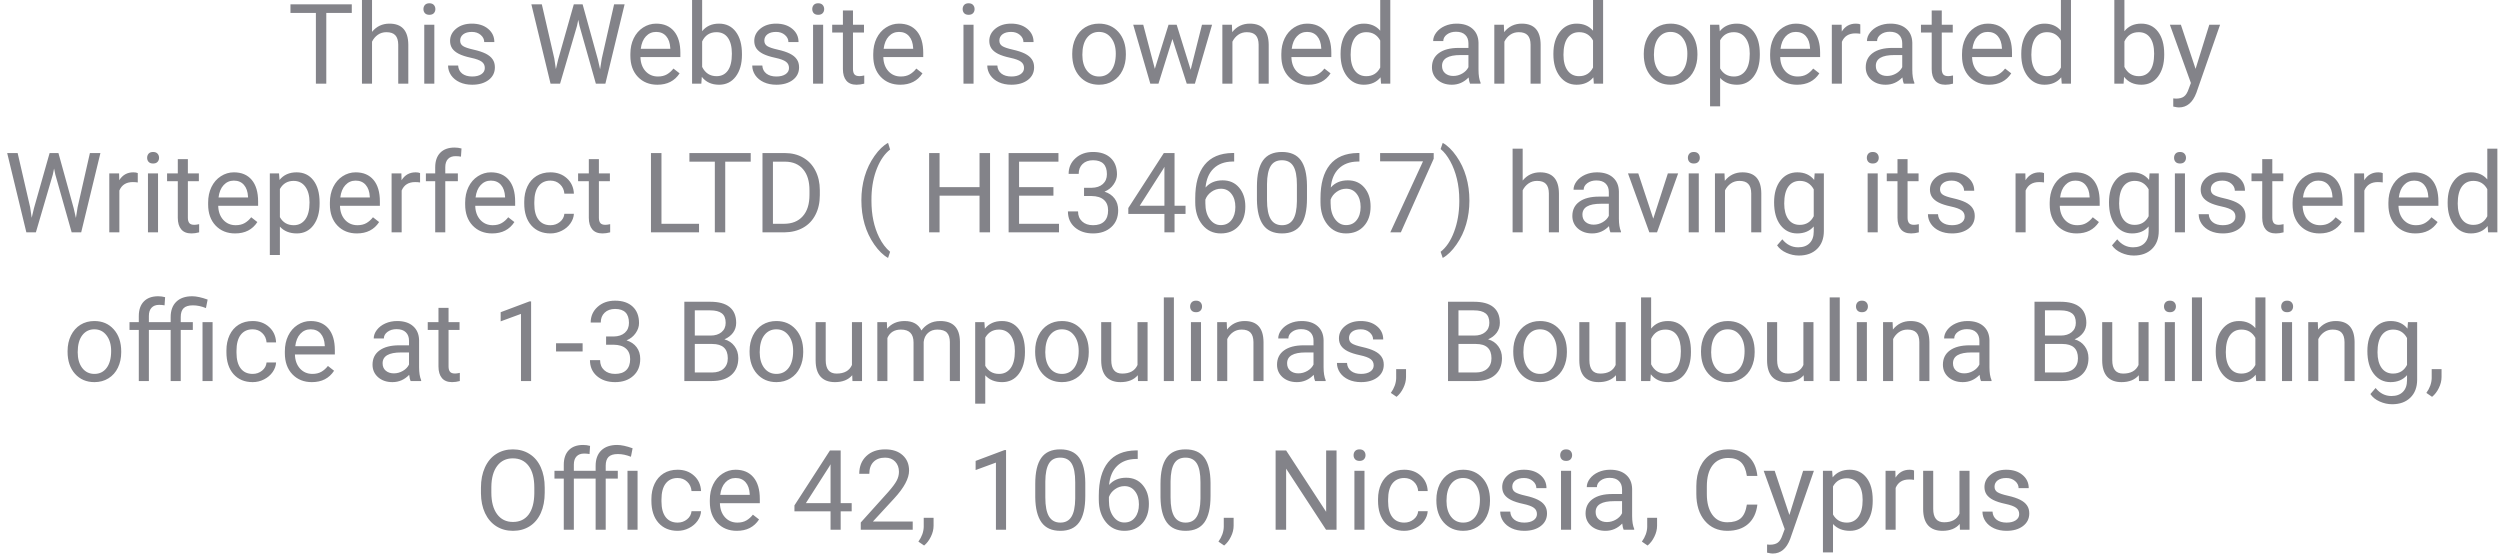 <svg width="269" height="60" viewBox="0 0 269 60" fill="none" xmlns="http://www.w3.org/2000/svg">
<path d="M37.852 1.395H35.109V9H33.99V1.395H31.254V0.469H37.852V1.395ZM40.031 3.428C40.512 2.838 41.137 2.543 41.906 2.543C43.246 2.543 43.922 3.299 43.934 4.811V9H42.85V4.805C42.846 4.348 42.74 4.01 42.533 3.791C42.33 3.572 42.012 3.463 41.578 3.463C41.227 3.463 40.918 3.557 40.652 3.744C40.387 3.932 40.18 4.178 40.031 4.482V9H38.947V0H40.031V3.428ZM46.734 9H45.65V2.66H46.734V9ZM45.562 0.979C45.562 0.803 45.615 0.654 45.721 0.533C45.83 0.412 45.99 0.352 46.201 0.352C46.412 0.352 46.572 0.412 46.682 0.533C46.791 0.654 46.846 0.803 46.846 0.979C46.846 1.154 46.791 1.301 46.682 1.418C46.572 1.535 46.412 1.594 46.201 1.594C45.99 1.594 45.83 1.535 45.721 1.418C45.615 1.301 45.562 1.154 45.562 0.979ZM52.166 7.318C52.166 7.025 52.055 6.799 51.832 6.639C51.613 6.475 51.228 6.334 50.678 6.217C50.131 6.1 49.695 5.959 49.371 5.795C49.051 5.631 48.812 5.436 48.656 5.209C48.504 4.982 48.428 4.713 48.428 4.4C48.428 3.881 48.647 3.441 49.084 3.082C49.525 2.723 50.088 2.543 50.772 2.543C51.49 2.543 52.072 2.729 52.518 3.1C52.967 3.471 53.191 3.945 53.191 4.523H52.102C52.102 4.227 51.975 3.971 51.721 3.756C51.471 3.541 51.154 3.434 50.772 3.434C50.377 3.434 50.068 3.52 49.846 3.691C49.623 3.863 49.512 4.088 49.512 4.365C49.512 4.627 49.615 4.824 49.822 4.957C50.029 5.09 50.402 5.217 50.941 5.338C51.484 5.459 51.924 5.604 52.26 5.771C52.596 5.939 52.844 6.143 53.004 6.381C53.168 6.615 53.25 6.902 53.25 7.242C53.25 7.809 53.023 8.264 52.57 8.607C52.117 8.947 51.529 9.117 50.807 9.117C50.299 9.117 49.85 9.027 49.459 8.848C49.068 8.668 48.762 8.418 48.539 8.098C48.32 7.773 48.211 7.424 48.211 7.049H49.295C49.315 7.412 49.459 7.701 49.728 7.916C50.002 8.127 50.361 8.232 50.807 8.232C51.217 8.232 51.545 8.15 51.791 7.986C52.041 7.818 52.166 7.596 52.166 7.318ZM59.648 6.311L59.812 7.436L60.053 6.422L61.74 0.469H62.69L64.336 6.422L64.57 7.453L64.752 6.305L66.076 0.469H67.207L65.139 9H64.113L62.355 2.783L62.221 2.133L62.086 2.783L60.264 9H59.238L57.176 0.469H58.301L59.648 6.311ZM70.734 9.117C69.875 9.117 69.176 8.836 68.637 8.273C68.098 7.707 67.828 6.951 67.828 6.006V5.807C67.828 5.178 67.947 4.617 68.186 4.125C68.428 3.629 68.764 3.242 69.193 2.965C69.627 2.684 70.096 2.543 70.6 2.543C71.424 2.543 72.064 2.814 72.522 3.357C72.978 3.9 73.207 4.678 73.207 5.689V6.141H68.912C68.928 6.766 69.109 7.271 69.457 7.658C69.809 8.041 70.254 8.232 70.793 8.232C71.176 8.232 71.5 8.154 71.766 7.998C72.031 7.842 72.264 7.635 72.463 7.377L73.125 7.893C72.594 8.709 71.797 9.117 70.734 9.117ZM70.6 3.434C70.162 3.434 69.795 3.594 69.498 3.914C69.201 4.23 69.018 4.676 68.947 5.25H72.123V5.168C72.092 4.617 71.943 4.191 71.678 3.891C71.412 3.586 71.053 3.434 70.6 3.434ZM79.834 5.9C79.834 6.869 79.611 7.648 79.166 8.238C78.721 8.824 78.123 9.117 77.373 9.117C76.572 9.117 75.953 8.834 75.516 8.268L75.463 9H74.467V0H75.551V3.357C75.988 2.814 76.592 2.543 77.361 2.543C78.131 2.543 78.734 2.834 79.172 3.416C79.613 3.998 79.834 4.795 79.834 5.807V5.9ZM78.75 5.777C78.75 5.039 78.607 4.469 78.322 4.066C78.037 3.664 77.627 3.463 77.092 3.463C76.377 3.463 75.863 3.795 75.551 4.459V7.201C75.883 7.865 76.4 8.197 77.103 8.197C77.623 8.197 78.027 7.996 78.316 7.594C78.606 7.191 78.75 6.586 78.75 5.777ZM84.897 7.318C84.897 7.025 84.785 6.799 84.562 6.639C84.344 6.475 83.959 6.334 83.408 6.217C82.861 6.1 82.426 5.959 82.102 5.795C81.781 5.631 81.543 5.436 81.387 5.209C81.234 4.982 81.158 4.713 81.158 4.4C81.158 3.881 81.377 3.441 81.814 3.082C82.256 2.723 82.818 2.543 83.502 2.543C84.221 2.543 84.803 2.729 85.248 3.1C85.697 3.471 85.922 3.945 85.922 4.523H84.832C84.832 4.227 84.705 3.971 84.451 3.756C84.201 3.541 83.885 3.434 83.502 3.434C83.107 3.434 82.799 3.52 82.576 3.691C82.353 3.863 82.242 4.088 82.242 4.365C82.242 4.627 82.346 4.824 82.553 4.957C82.76 5.09 83.133 5.217 83.672 5.338C84.215 5.459 84.654 5.604 84.99 5.771C85.326 5.939 85.574 6.143 85.734 6.381C85.898 6.615 85.981 6.902 85.981 7.242C85.981 7.809 85.754 8.264 85.301 8.607C84.848 8.947 84.26 9.117 83.537 9.117C83.029 9.117 82.58 9.027 82.189 8.848C81.799 8.668 81.492 8.418 81.269 8.098C81.051 7.773 80.941 7.424 80.941 7.049H82.025C82.045 7.412 82.189 7.701 82.459 7.916C82.732 8.127 83.092 8.232 83.537 8.232C83.947 8.232 84.275 8.15 84.522 7.986C84.772 7.818 84.897 7.596 84.897 7.318ZM88.57 9H87.486V2.66H88.57V9ZM87.398 0.979C87.398 0.803 87.451 0.654 87.557 0.533C87.666 0.412 87.826 0.352 88.037 0.352C88.248 0.352 88.408 0.412 88.518 0.533C88.627 0.654 88.682 0.803 88.682 0.979C88.682 1.154 88.627 1.301 88.518 1.418C88.408 1.535 88.248 1.594 88.037 1.594C87.826 1.594 87.666 1.535 87.557 1.418C87.451 1.301 87.398 1.154 87.398 0.979ZM91.781 1.125V2.66H92.965V3.498H91.781V7.43C91.781 7.684 91.834 7.875 91.939 8.004C92.045 8.129 92.225 8.191 92.478 8.191C92.603 8.191 92.775 8.168 92.994 8.121V9C92.709 9.078 92.432 9.117 92.162 9.117C91.678 9.117 91.312 8.971 91.066 8.678C90.82 8.385 90.697 7.969 90.697 7.43V3.498H89.543V2.66H90.697V1.125H91.781ZM96.867 9.117C96.008 9.117 95.309 8.836 94.769 8.273C94.231 7.707 93.961 6.951 93.961 6.006V5.807C93.961 5.178 94.08 4.617 94.318 4.125C94.561 3.629 94.897 3.242 95.326 2.965C95.76 2.684 96.228 2.543 96.732 2.543C97.557 2.543 98.197 2.814 98.654 3.357C99.111 3.9 99.34 4.678 99.34 5.689V6.141H95.045C95.061 6.766 95.242 7.271 95.59 7.658C95.941 8.041 96.387 8.232 96.926 8.232C97.309 8.232 97.633 8.154 97.898 7.998C98.164 7.842 98.397 7.635 98.596 7.377L99.258 7.893C98.727 8.709 97.93 9.117 96.867 9.117ZM96.732 3.434C96.295 3.434 95.928 3.594 95.631 3.914C95.334 4.23 95.15 4.676 95.08 5.25H98.256V5.168C98.225 4.617 98.076 4.191 97.811 3.891C97.545 3.586 97.186 3.434 96.732 3.434ZM104.754 9H103.67V2.66H104.754V9ZM103.582 0.979C103.582 0.803 103.635 0.654 103.74 0.533C103.85 0.412 104.01 0.352 104.221 0.352C104.432 0.352 104.592 0.412 104.701 0.533C104.811 0.654 104.865 0.803 104.865 0.979C104.865 1.154 104.811 1.301 104.701 1.418C104.592 1.535 104.432 1.594 104.221 1.594C104.01 1.594 103.85 1.535 103.74 1.418C103.635 1.301 103.582 1.154 103.582 0.979ZM110.186 7.318C110.186 7.025 110.074 6.799 109.852 6.639C109.633 6.475 109.248 6.334 108.697 6.217C108.15 6.1 107.715 5.959 107.391 5.795C107.07 5.631 106.832 5.436 106.676 5.209C106.523 4.982 106.447 4.713 106.447 4.4C106.447 3.881 106.666 3.441 107.104 3.082C107.545 2.723 108.107 2.543 108.791 2.543C109.51 2.543 110.092 2.729 110.537 3.1C110.986 3.471 111.211 3.945 111.211 4.523H110.121C110.121 4.227 109.994 3.971 109.74 3.756C109.49 3.541 109.174 3.434 108.791 3.434C108.396 3.434 108.088 3.52 107.865 3.691C107.643 3.863 107.531 4.088 107.531 4.365C107.531 4.627 107.635 4.824 107.842 4.957C108.049 5.09 108.422 5.217 108.961 5.338C109.504 5.459 109.943 5.604 110.279 5.771C110.615 5.939 110.863 6.143 111.023 6.381C111.188 6.615 111.27 6.902 111.27 7.242C111.27 7.809 111.043 8.264 110.59 8.607C110.137 8.947 109.549 9.117 108.826 9.117C108.318 9.117 107.869 9.027 107.479 8.848C107.088 8.668 106.781 8.418 106.559 8.098C106.34 7.773 106.23 7.424 106.23 7.049H107.314C107.334 7.412 107.479 7.701 107.748 7.916C108.021 8.127 108.381 8.232 108.826 8.232C109.236 8.232 109.564 8.15 109.811 7.986C110.061 7.818 110.186 7.596 110.186 7.318ZM115.371 5.771C115.371 5.15 115.492 4.592 115.734 4.096C115.98 3.6 116.32 3.217 116.754 2.947C117.191 2.678 117.689 2.543 118.248 2.543C119.111 2.543 119.809 2.842 120.34 3.439C120.875 4.037 121.143 4.832 121.143 5.824V5.9C121.143 6.518 121.023 7.072 120.785 7.564C120.551 8.053 120.213 8.434 119.771 8.707C119.334 8.98 118.83 9.117 118.26 9.117C117.4 9.117 116.703 8.818 116.168 8.221C115.637 7.623 115.371 6.832 115.371 5.848V5.771ZM116.461 5.9C116.461 6.604 116.623 7.168 116.947 7.594C117.275 8.02 117.713 8.232 118.26 8.232C118.811 8.232 119.248 8.018 119.572 7.588C119.896 7.154 120.059 6.549 120.059 5.771C120.059 5.076 119.893 4.514 119.561 4.084C119.232 3.65 118.795 3.434 118.248 3.434C117.713 3.434 117.281 3.646 116.953 4.072C116.625 4.498 116.461 5.107 116.461 5.9ZM128.115 7.506L129.334 2.66H130.418L128.572 9H127.693L126.152 4.195L124.652 9H123.773L121.934 2.66H123.012L124.26 7.406L125.736 2.66H126.609L128.115 7.506ZM132.551 2.66L132.586 3.457C133.07 2.848 133.703 2.543 134.484 2.543C135.824 2.543 136.5 3.299 136.512 4.811V9H135.428V4.805C135.424 4.348 135.318 4.01 135.111 3.791C134.908 3.572 134.59 3.463 134.156 3.463C133.805 3.463 133.496 3.557 133.23 3.744C132.965 3.932 132.758 4.178 132.609 4.482V9H131.525V2.66H132.551ZM140.777 9.117C139.918 9.117 139.219 8.836 138.68 8.273C138.141 7.707 137.871 6.951 137.871 6.006V5.807C137.871 5.178 137.99 4.617 138.229 4.125C138.471 3.629 138.807 3.242 139.236 2.965C139.67 2.684 140.139 2.543 140.643 2.543C141.467 2.543 142.107 2.814 142.564 3.357C143.021 3.9 143.25 4.678 143.25 5.689V6.141H138.955C138.971 6.766 139.152 7.271 139.5 7.658C139.852 8.041 140.297 8.232 140.836 8.232C141.219 8.232 141.543 8.154 141.809 7.998C142.074 7.842 142.307 7.635 142.506 7.377L143.168 7.893C142.637 8.709 141.84 9.117 140.777 9.117ZM140.643 3.434C140.205 3.434 139.838 3.594 139.541 3.914C139.244 4.23 139.061 4.676 138.99 5.25H142.166V5.168C142.135 4.617 141.986 4.191 141.721 3.891C141.455 3.586 141.096 3.434 140.643 3.434ZM144.246 5.777C144.246 4.805 144.477 4.023 144.938 3.434C145.398 2.84 146.002 2.543 146.748 2.543C147.49 2.543 148.078 2.797 148.512 3.305V0H149.596V9H148.6L148.547 8.32C148.113 8.852 147.51 9.117 146.736 9.117C146.002 9.117 145.402 8.816 144.938 8.215C144.477 7.613 144.246 6.828 144.246 5.859V5.777ZM145.33 5.9C145.33 6.619 145.479 7.182 145.775 7.588C146.072 7.994 146.482 8.197 147.006 8.197C147.693 8.197 148.195 7.889 148.512 7.271V4.359C148.188 3.762 147.689 3.463 147.018 3.463C146.486 3.463 146.072 3.668 145.775 4.078C145.479 4.488 145.33 5.096 145.33 5.9ZM158.174 9C158.111 8.875 158.061 8.652 158.021 8.332C157.518 8.855 156.916 9.117 156.217 9.117C155.592 9.117 155.078 8.941 154.676 8.59C154.277 8.234 154.078 7.785 154.078 7.242C154.078 6.582 154.328 6.07 154.828 5.707C155.332 5.34 156.039 5.156 156.949 5.156H158.004V4.658C158.004 4.279 157.891 3.979 157.664 3.756C157.438 3.529 157.104 3.416 156.662 3.416C156.275 3.416 155.951 3.514 155.689 3.709C155.428 3.904 155.297 4.141 155.297 4.418H154.207C154.207 4.102 154.318 3.797 154.541 3.504C154.768 3.207 155.072 2.973 155.455 2.801C155.842 2.629 156.266 2.543 156.727 2.543C157.457 2.543 158.029 2.727 158.443 3.094C158.857 3.457 159.072 3.959 159.088 4.6V7.518C159.088 8.1 159.162 8.562 159.311 8.906V9H158.174ZM156.375 8.174C156.715 8.174 157.037 8.086 157.342 7.91C157.646 7.734 157.867 7.506 158.004 7.225V5.924H157.154C155.826 5.924 155.162 6.312 155.162 7.09C155.162 7.43 155.275 7.695 155.502 7.887C155.729 8.078 156.02 8.174 156.375 8.174ZM161.812 2.66L161.848 3.457C162.332 2.848 162.965 2.543 163.746 2.543C165.086 2.543 165.762 3.299 165.773 4.811V9H164.689V4.805C164.686 4.348 164.58 4.01 164.373 3.791C164.17 3.572 163.852 3.463 163.418 3.463C163.066 3.463 162.758 3.557 162.492 3.744C162.227 3.932 162.02 4.178 161.871 4.482V9H160.787V2.66H161.812ZM167.145 5.777C167.145 4.805 167.375 4.023 167.836 3.434C168.297 2.84 168.9 2.543 169.646 2.543C170.389 2.543 170.977 2.797 171.41 3.305V0H172.494V9H171.498L171.445 8.32C171.012 8.852 170.408 9.117 169.635 9.117C168.9 9.117 168.301 8.816 167.836 8.215C167.375 7.613 167.145 6.828 167.145 5.859V5.777ZM168.229 5.9C168.229 6.619 168.377 7.182 168.674 7.588C168.971 7.994 169.381 8.197 169.904 8.197C170.592 8.197 171.094 7.889 171.41 7.271V4.359C171.086 3.762 170.588 3.463 169.916 3.463C169.385 3.463 168.971 3.668 168.674 4.078C168.377 4.488 168.229 5.096 168.229 5.9ZM176.871 5.771C176.871 5.15 176.992 4.592 177.234 4.096C177.48 3.6 177.82 3.217 178.254 2.947C178.691 2.678 179.189 2.543 179.748 2.543C180.611 2.543 181.309 2.842 181.84 3.439C182.375 4.037 182.643 4.832 182.643 5.824V5.9C182.643 6.518 182.523 7.072 182.285 7.564C182.051 8.053 181.713 8.434 181.271 8.707C180.834 8.98 180.33 9.117 179.76 9.117C178.9 9.117 178.203 8.818 177.668 8.221C177.137 7.623 176.871 6.832 176.871 5.848V5.771ZM177.961 5.9C177.961 6.604 178.123 7.168 178.447 7.594C178.775 8.02 179.213 8.232 179.76 8.232C180.311 8.232 180.748 8.018 181.072 7.588C181.396 7.154 181.559 6.549 181.559 5.771C181.559 5.076 181.393 4.514 181.061 4.084C180.732 3.65 180.295 3.434 179.748 3.434C179.213 3.434 178.781 3.646 178.453 4.072C178.125 4.498 177.961 5.107 177.961 5.9ZM189.357 5.9C189.357 6.865 189.137 7.643 188.695 8.232C188.254 8.822 187.656 9.117 186.902 9.117C186.133 9.117 185.527 8.873 185.086 8.385V11.438H184.002V2.66H184.992L185.045 3.363C185.486 2.816 186.1 2.543 186.885 2.543C187.646 2.543 188.248 2.83 188.689 3.404C189.135 3.979 189.357 4.777 189.357 5.801V5.9ZM188.273 5.777C188.273 5.062 188.121 4.498 187.816 4.084C187.512 3.67 187.094 3.463 186.562 3.463C185.906 3.463 185.414 3.754 185.086 4.336V7.365C185.41 7.943 185.906 8.232 186.574 8.232C187.094 8.232 187.506 8.027 187.811 7.617C188.119 7.203 188.273 6.59 188.273 5.777ZM193.371 9.117C192.512 9.117 191.812 8.836 191.273 8.273C190.734 7.707 190.465 6.951 190.465 6.006V5.807C190.465 5.178 190.584 4.617 190.822 4.125C191.064 3.629 191.4 3.242 191.83 2.965C192.264 2.684 192.732 2.543 193.236 2.543C194.061 2.543 194.701 2.814 195.158 3.357C195.615 3.9 195.844 4.678 195.844 5.689V6.141H191.549C191.564 6.766 191.746 7.271 192.094 7.658C192.445 8.041 192.891 8.232 193.43 8.232C193.812 8.232 194.137 8.154 194.402 7.998C194.668 7.842 194.9 7.635 195.1 7.377L195.762 7.893C195.23 8.709 194.434 9.117 193.371 9.117ZM193.236 3.434C192.799 3.434 192.432 3.594 192.135 3.914C191.838 4.23 191.654 4.676 191.584 5.25H194.76V5.168C194.729 4.617 194.58 4.191 194.314 3.891C194.049 3.586 193.689 3.434 193.236 3.434ZM200.168 3.633C200.004 3.605 199.826 3.592 199.635 3.592C198.924 3.592 198.441 3.895 198.188 4.5V9H197.104V2.66H198.158L198.176 3.393C198.531 2.826 199.035 2.543 199.688 2.543C199.898 2.543 200.059 2.57 200.168 2.625V3.633ZM204.85 9C204.787 8.875 204.736 8.652 204.697 8.332C204.193 8.855 203.592 9.117 202.893 9.117C202.268 9.117 201.754 8.941 201.352 8.59C200.953 8.234 200.754 7.785 200.754 7.242C200.754 6.582 201.004 6.07 201.504 5.707C202.008 5.34 202.715 5.156 203.625 5.156H204.68V4.658C204.68 4.279 204.566 3.979 204.34 3.756C204.113 3.529 203.779 3.416 203.338 3.416C202.951 3.416 202.627 3.514 202.365 3.709C202.104 3.904 201.973 4.141 201.973 4.418H200.883C200.883 4.102 200.994 3.797 201.217 3.504C201.443 3.207 201.748 2.973 202.131 2.801C202.518 2.629 202.941 2.543 203.402 2.543C204.133 2.543 204.705 2.727 205.119 3.094C205.533 3.457 205.748 3.959 205.764 4.6V7.518C205.764 8.1 205.838 8.562 205.986 8.906V9H204.85ZM203.051 8.174C203.391 8.174 203.713 8.086 204.018 7.91C204.322 7.734 204.543 7.506 204.68 7.225V5.924H203.83C202.502 5.924 201.838 6.312 201.838 7.09C201.838 7.43 201.951 7.695 202.178 7.887C202.404 8.078 202.695 8.174 203.051 8.174ZM208.934 1.125V2.66H210.117V3.498H208.934V7.43C208.934 7.684 208.986 7.875 209.092 8.004C209.197 8.129 209.377 8.191 209.631 8.191C209.756 8.191 209.928 8.168 210.146 8.121V9C209.861 9.078 209.584 9.117 209.314 9.117C208.83 9.117 208.465 8.971 208.219 8.678C207.973 8.385 207.85 7.969 207.85 7.43V3.498H206.695V2.66H207.85V1.125H208.934ZM214.02 9.117C213.16 9.117 212.461 8.836 211.922 8.273C211.383 7.707 211.113 6.951 211.113 6.006V5.807C211.113 5.178 211.232 4.617 211.471 4.125C211.713 3.629 212.049 3.242 212.479 2.965C212.912 2.684 213.381 2.543 213.885 2.543C214.709 2.543 215.35 2.814 215.807 3.357C216.264 3.9 216.492 4.678 216.492 5.689V6.141H212.197C212.213 6.766 212.395 7.271 212.742 7.658C213.094 8.041 213.539 8.232 214.078 8.232C214.461 8.232 214.785 8.154 215.051 7.998C215.316 7.842 215.549 7.635 215.748 7.377L216.41 7.893C215.879 8.709 215.082 9.117 214.02 9.117ZM213.885 3.434C213.447 3.434 213.08 3.594 212.783 3.914C212.486 4.23 212.303 4.676 212.232 5.25H215.408V5.168C215.377 4.617 215.229 4.191 214.963 3.891C214.697 3.586 214.338 3.434 213.885 3.434ZM217.488 5.777C217.488 4.805 217.719 4.023 218.18 3.434C218.641 2.84 219.244 2.543 219.99 2.543C220.732 2.543 221.32 2.797 221.754 3.305V0H222.838V9H221.842L221.789 8.32C221.355 8.852 220.752 9.117 219.979 9.117C219.244 9.117 218.645 8.816 218.18 8.215C217.719 7.613 217.488 6.828 217.488 5.859V5.777ZM218.572 5.9C218.572 6.619 218.721 7.182 219.018 7.588C219.314 7.994 219.725 8.197 220.248 8.197C220.936 8.197 221.438 7.889 221.754 7.271V4.359C221.43 3.762 220.932 3.463 220.26 3.463C219.729 3.463 219.314 3.668 219.018 4.078C218.721 4.488 218.572 5.096 218.572 5.9ZM232.869 5.9C232.869 6.869 232.646 7.648 232.201 8.238C231.756 8.824 231.158 9.117 230.408 9.117C229.607 9.117 228.988 8.834 228.551 8.268L228.498 9H227.502V0H228.586V3.357C229.023 2.814 229.627 2.543 230.396 2.543C231.166 2.543 231.77 2.834 232.207 3.416C232.648 3.998 232.869 4.795 232.869 5.807V5.9ZM231.785 5.777C231.785 5.039 231.643 4.469 231.357 4.066C231.072 3.664 230.662 3.463 230.127 3.463C229.412 3.463 228.898 3.795 228.586 4.459V7.201C228.918 7.865 229.436 8.197 230.139 8.197C230.658 8.197 231.062 7.996 231.352 7.594C231.641 7.191 231.785 6.586 231.785 5.777ZM236.244 7.412L237.721 2.66H238.881L236.332 9.979C235.938 11.033 235.311 11.56 234.451 11.56L234.246 11.543L233.842 11.467V10.588L234.135 10.611C234.502 10.611 234.787 10.537 234.99 10.389C235.197 10.24 235.367 9.969 235.5 9.574L235.74 8.93L233.479 2.66H234.662L236.244 7.412ZM3.246 22.311L3.41 23.436L3.65 22.422L5.338 16.469H6.287L7.934 22.422L8.168 23.453L8.35 22.305L9.674 16.469H10.805L8.736 25H7.711L5.953 18.783L5.818 18.133L5.684 18.783L3.861 25H2.836L0.773 16.469H1.898L3.246 22.311ZM14.824 19.633C14.66 19.605 14.482 19.592 14.291 19.592C13.58 19.592 13.098 19.895 12.844 20.5V25H11.76V18.66H12.815L12.832 19.393C13.188 18.826 13.691 18.543 14.344 18.543C14.555 18.543 14.715 18.57 14.824 18.625V19.633ZM17.004 25H15.92V18.66H17.004V25ZM15.832 16.979C15.832 16.803 15.885 16.654 15.99 16.533C16.1 16.412 16.26 16.352 16.471 16.352C16.682 16.352 16.842 16.412 16.951 16.533C17.061 16.654 17.115 16.803 17.115 16.979C17.115 17.154 17.061 17.301 16.951 17.418C16.842 17.535 16.682 17.594 16.471 17.594C16.26 17.594 16.1 17.535 15.99 17.418C15.885 17.301 15.832 17.154 15.832 16.979ZM20.215 17.125V18.66H21.398V19.498H20.215V23.43C20.215 23.684 20.268 23.875 20.373 24.004C20.479 24.129 20.658 24.191 20.912 24.191C21.037 24.191 21.209 24.168 21.428 24.121V25C21.143 25.078 20.865 25.117 20.596 25.117C20.111 25.117 19.746 24.971 19.5 24.678C19.254 24.385 19.131 23.969 19.131 23.43V19.498H17.977V18.66H19.131V17.125H20.215ZM25.301 25.117C24.441 25.117 23.742 24.836 23.203 24.273C22.664 23.707 22.395 22.951 22.395 22.006V21.807C22.395 21.178 22.514 20.617 22.752 20.125C22.994 19.629 23.33 19.242 23.76 18.965C24.193 18.684 24.662 18.543 25.166 18.543C25.99 18.543 26.631 18.814 27.088 19.357C27.545 19.9 27.773 20.678 27.773 21.689V22.141H23.479C23.494 22.766 23.676 23.271 24.023 23.658C24.375 24.041 24.82 24.232 25.359 24.232C25.742 24.232 26.066 24.154 26.332 23.998C26.598 23.842 26.83 23.635 27.029 23.377L27.691 23.893C27.16 24.709 26.363 25.117 25.301 25.117ZM25.166 19.434C24.729 19.434 24.361 19.594 24.064 19.914C23.768 20.23 23.584 20.676 23.514 21.25H26.689V21.168C26.658 20.617 26.51 20.191 26.244 19.891C25.979 19.586 25.619 19.434 25.166 19.434ZM34.389 21.9C34.389 22.865 34.168 23.643 33.727 24.232C33.285 24.822 32.688 25.117 31.934 25.117C31.164 25.117 30.559 24.873 30.117 24.385V27.438H29.033V18.66H30.023L30.076 19.363C30.518 18.816 31.131 18.543 31.916 18.543C32.678 18.543 33.279 18.83 33.721 19.404C34.166 19.979 34.389 20.777 34.389 21.801V21.9ZM33.305 21.777C33.305 21.062 33.152 20.498 32.848 20.084C32.543 19.67 32.125 19.463 31.594 19.463C30.938 19.463 30.445 19.754 30.117 20.336V23.365C30.441 23.943 30.938 24.232 31.605 24.232C32.125 24.232 32.537 24.027 32.842 23.617C33.15 23.203 33.305 22.59 33.305 21.777ZM38.402 25.117C37.543 25.117 36.844 24.836 36.305 24.273C35.766 23.707 35.496 22.951 35.496 22.006V21.807C35.496 21.178 35.615 20.617 35.853 20.125C36.096 19.629 36.432 19.242 36.861 18.965C37.295 18.684 37.764 18.543 38.268 18.543C39.092 18.543 39.732 18.814 40.19 19.357C40.647 19.9 40.875 20.678 40.875 21.689V22.141H36.58C36.596 22.766 36.777 23.271 37.125 23.658C37.477 24.041 37.922 24.232 38.461 24.232C38.844 24.232 39.168 24.154 39.434 23.998C39.699 23.842 39.932 23.635 40.131 23.377L40.793 23.893C40.262 24.709 39.465 25.117 38.402 25.117ZM38.268 19.434C37.83 19.434 37.463 19.594 37.166 19.914C36.869 20.23 36.685 20.676 36.615 21.25H39.791V21.168C39.76 20.617 39.611 20.191 39.346 19.891C39.08 19.586 38.721 19.434 38.268 19.434ZM45.199 19.633C45.035 19.605 44.857 19.592 44.666 19.592C43.955 19.592 43.473 19.895 43.219 20.5V25H42.135V18.66H43.19L43.207 19.393C43.562 18.826 44.066 18.543 44.719 18.543C44.93 18.543 45.09 18.57 45.199 18.625V19.633ZM46.828 25V19.498H45.826V18.66H46.828V18.01C46.828 17.33 47.01 16.805 47.373 16.434C47.736 16.062 48.25 15.877 48.914 15.877C49.164 15.877 49.412 15.91 49.658 15.977L49.6 16.855C49.416 16.82 49.221 16.803 49.014 16.803C48.662 16.803 48.391 16.906 48.199 17.113C48.008 17.316 47.912 17.609 47.912 17.992V18.66H49.266V19.498H47.912V25H46.828ZM52.957 25.117C52.098 25.117 51.398 24.836 50.859 24.273C50.32 23.707 50.051 22.951 50.051 22.006V21.807C50.051 21.178 50.17 20.617 50.408 20.125C50.65 19.629 50.986 19.242 51.416 18.965C51.85 18.684 52.318 18.543 52.822 18.543C53.647 18.543 54.287 18.814 54.744 19.357C55.201 19.9 55.43 20.678 55.43 21.689V22.141H51.135C51.15 22.766 51.332 23.271 51.68 23.658C52.031 24.041 52.477 24.232 53.016 24.232C53.398 24.232 53.723 24.154 53.988 23.998C54.254 23.842 54.486 23.635 54.685 23.377L55.348 23.893C54.816 24.709 54.02 25.117 52.957 25.117ZM52.822 19.434C52.385 19.434 52.018 19.594 51.721 19.914C51.424 20.23 51.24 20.676 51.17 21.25H54.346V21.168C54.315 20.617 54.166 20.191 53.9 19.891C53.635 19.586 53.275 19.434 52.822 19.434ZM59.232 24.232C59.619 24.232 59.957 24.115 60.246 23.881C60.535 23.646 60.695 23.354 60.727 23.002H61.752C61.732 23.365 61.607 23.711 61.377 24.039C61.147 24.367 60.838 24.629 60.451 24.824C60.068 25.02 59.662 25.117 59.232 25.117C58.369 25.117 57.682 24.83 57.17 24.256C56.662 23.678 56.408 22.889 56.408 21.889V21.707C56.408 21.09 56.522 20.541 56.748 20.061C56.975 19.58 57.299 19.207 57.721 18.941C58.147 18.676 58.648 18.543 59.227 18.543C59.938 18.543 60.527 18.756 60.996 19.182C61.469 19.607 61.721 20.16 61.752 20.84H60.727C60.695 20.43 60.539 20.094 60.258 19.832C59.98 19.566 59.637 19.434 59.227 19.434C58.676 19.434 58.248 19.633 57.943 20.031C57.643 20.426 57.492 20.998 57.492 21.748V21.953C57.492 22.684 57.643 23.246 57.943 23.641C58.244 24.035 58.674 24.232 59.232 24.232ZM64.441 17.125V18.66H65.625V19.498H64.441V23.43C64.441 23.684 64.494 23.875 64.6 24.004C64.705 24.129 64.885 24.191 65.139 24.191C65.264 24.191 65.436 24.168 65.654 24.121V25C65.369 25.078 65.092 25.117 64.822 25.117C64.338 25.117 63.973 24.971 63.727 24.678C63.48 24.385 63.357 23.969 63.357 23.43V19.498H62.203V18.66H63.357V17.125H64.441ZM71.174 24.08H75.217V25H70.043V16.469H71.174V24.08ZM80.777 17.395H78.035V25H76.916V17.395H74.18V16.469H80.777V17.395ZM82.043 25V16.469H84.451C85.193 16.469 85.85 16.633 86.42 16.961C86.99 17.289 87.43 17.756 87.738 18.361C88.051 18.967 88.209 19.662 88.213 20.447V20.992C88.213 21.797 88.057 22.502 87.744 23.107C87.436 23.713 86.992 24.178 86.414 24.502C85.84 24.826 85.17 24.992 84.404 25H82.043ZM83.168 17.395V24.08H84.352C85.219 24.08 85.893 23.811 86.373 23.271C86.857 22.732 87.1 21.965 87.1 20.969V20.471C87.1 19.502 86.871 18.75 86.414 18.215C85.961 17.676 85.316 17.402 84.481 17.395H83.168ZM92.684 21.537C92.684 20.654 92.801 19.807 93.035 18.994C93.273 18.182 93.627 17.443 94.096 16.779C94.564 16.115 95.051 15.646 95.555 15.373L95.777 16.088C95.207 16.525 94.738 17.193 94.371 18.092C94.008 18.99 93.809 19.996 93.773 21.109L93.768 21.607C93.768 23.115 94.043 24.424 94.594 25.533C94.926 26.197 95.32 26.717 95.777 27.092L95.555 27.754C95.035 27.465 94.539 26.98 94.066 26.301C93.144 24.973 92.684 23.385 92.684 21.537ZM106.529 25H105.398V21.057H101.098V25H99.973V16.469H101.098V20.137H105.398V16.469H106.529V25ZM113.35 21.057H109.652V24.08H113.947V25H108.527V16.469H113.889V17.395H109.652V20.137H113.35V21.057ZM116.643 20.207H117.457C117.969 20.199 118.371 20.064 118.664 19.803C118.957 19.541 119.104 19.188 119.104 18.742C119.104 17.742 118.605 17.242 117.609 17.242C117.141 17.242 116.766 17.377 116.484 17.646C116.207 17.912 116.068 18.266 116.068 18.707H114.984C114.984 18.031 115.23 17.471 115.723 17.025C116.219 16.576 116.848 16.352 117.609 16.352C118.414 16.352 119.045 16.564 119.502 16.99C119.959 17.416 120.188 18.008 120.188 18.766C120.188 19.137 120.066 19.496 119.824 19.844C119.586 20.191 119.26 20.451 118.846 20.623C119.314 20.771 119.676 21.018 119.93 21.361C120.188 21.705 120.316 22.125 120.316 22.621C120.316 23.387 120.066 23.994 119.566 24.443C119.066 24.893 118.416 25.117 117.615 25.117C116.814 25.117 116.162 24.9 115.658 24.467C115.158 24.033 114.908 23.461 114.908 22.75H115.998C115.998 23.199 116.145 23.559 116.438 23.828C116.73 24.098 117.123 24.232 117.615 24.232C118.139 24.232 118.539 24.096 118.816 23.822C119.094 23.549 119.232 23.156 119.232 22.645C119.232 22.148 119.08 21.768 118.775 21.502C118.471 21.236 118.031 21.1 117.457 21.092H116.643V20.207ZM126.381 22.135H127.564V23.02H126.381V25H125.291V23.02H121.406V22.381L125.227 16.469H126.381V22.135ZM122.637 22.135H125.291V17.951L125.162 18.186L122.637 22.135ZM132.797 16.463V17.383H132.598C131.754 17.398 131.082 17.648 130.582 18.133C130.082 18.617 129.793 19.299 129.715 20.178C130.164 19.662 130.777 19.404 131.555 19.404C132.297 19.404 132.889 19.666 133.33 20.189C133.775 20.713 133.998 21.389 133.998 22.217C133.998 23.096 133.758 23.799 133.277 24.326C132.801 24.854 132.16 25.117 131.355 25.117C130.539 25.117 129.877 24.805 129.369 24.18C128.861 23.551 128.607 22.742 128.607 21.754V21.338C128.607 19.768 128.941 18.568 129.609 17.74C130.281 16.908 131.279 16.482 132.604 16.463H132.797ZM131.373 20.307C131.002 20.307 130.66 20.418 130.348 20.641C130.035 20.863 129.818 21.143 129.697 21.479V21.877C129.697 22.58 129.855 23.146 130.172 23.576C130.488 24.006 130.883 24.221 131.355 24.221C131.844 24.221 132.227 24.041 132.504 23.682C132.785 23.322 132.926 22.852 132.926 22.27C132.926 21.684 132.783 21.211 132.498 20.852C132.217 20.488 131.842 20.307 131.373 20.307ZM140.631 21.361C140.631 22.631 140.414 23.574 139.98 24.191C139.547 24.809 138.869 25.117 137.947 25.117C137.037 25.117 136.363 24.816 135.926 24.215C135.488 23.609 135.262 22.707 135.246 21.508V20.061C135.246 18.807 135.463 17.875 135.896 17.266C136.33 16.656 137.01 16.352 137.936 16.352C138.854 16.352 139.529 16.646 139.963 17.236C140.396 17.822 140.619 18.729 140.631 19.955V21.361ZM139.547 19.879C139.547 18.961 139.418 18.293 139.16 17.875C138.902 17.453 138.494 17.242 137.936 17.242C137.381 17.242 136.977 17.451 136.723 17.869C136.469 18.287 136.338 18.93 136.33 19.797V21.531C136.33 22.453 136.463 23.135 136.729 23.576C136.998 24.014 137.404 24.232 137.947 24.232C138.482 24.232 138.879 24.025 139.137 23.611C139.398 23.197 139.535 22.545 139.547 21.654V19.879ZM146.273 16.463V17.383H146.074C145.23 17.398 144.559 17.648 144.059 18.133C143.559 18.617 143.27 19.299 143.191 20.178C143.641 19.662 144.254 19.404 145.031 19.404C145.773 19.404 146.365 19.666 146.807 20.189C147.252 20.713 147.475 21.389 147.475 22.217C147.475 23.096 147.234 23.799 146.754 24.326C146.277 24.854 145.637 25.117 144.832 25.117C144.016 25.117 143.354 24.805 142.846 24.18C142.338 23.551 142.084 22.742 142.084 21.754V21.338C142.084 19.768 142.418 18.568 143.086 17.74C143.758 16.908 144.756 16.482 146.08 16.463H146.273ZM144.85 20.307C144.479 20.307 144.137 20.418 143.824 20.641C143.512 20.863 143.295 21.143 143.174 21.479V21.877C143.174 22.58 143.332 23.146 143.648 23.576C143.965 24.006 144.359 24.221 144.832 24.221C145.32 24.221 145.703 24.041 145.98 23.682C146.262 23.322 146.402 22.852 146.402 22.27C146.402 21.684 146.26 21.211 145.975 20.852C145.693 20.488 145.318 20.307 144.85 20.307ZM154.266 17.078L150.732 25H149.596L153.117 17.359H148.5V16.469H154.266V17.078ZM158.109 21.596C158.109 22.467 157.994 23.303 157.764 24.104C157.537 24.9 157.188 25.637 156.715 26.312C156.246 26.988 155.754 27.469 155.238 27.754L155.01 27.092C155.611 26.631 156.094 25.916 156.457 24.947C156.824 23.975 157.012 22.896 157.02 21.713V21.525C157.02 20.705 156.934 19.943 156.762 19.24C156.59 18.533 156.35 17.9 156.041 17.342C155.736 16.783 155.393 16.348 155.01 16.035L155.238 15.373C155.754 15.658 156.244 16.135 156.709 16.803C157.178 17.471 157.527 18.207 157.758 19.012C157.992 19.816 158.109 20.678 158.109 21.596ZM163.84 19.428C164.32 18.838 164.945 18.543 165.715 18.543C167.055 18.543 167.73 19.299 167.742 20.811V25H166.658V20.805C166.654 20.348 166.549 20.01 166.342 19.791C166.139 19.572 165.82 19.463 165.387 19.463C165.035 19.463 164.727 19.557 164.461 19.744C164.195 19.932 163.988 20.178 163.84 20.482V25H162.756V16H163.84V19.428ZM173.279 25C173.217 24.875 173.166 24.652 173.127 24.332C172.623 24.855 172.021 25.117 171.322 25.117C170.697 25.117 170.184 24.941 169.781 24.59C169.383 24.234 169.184 23.785 169.184 23.242C169.184 22.582 169.434 22.07 169.934 21.707C170.438 21.34 171.145 21.156 172.055 21.156H173.109V20.658C173.109 20.279 172.996 19.979 172.77 19.756C172.543 19.529 172.209 19.416 171.768 19.416C171.381 19.416 171.057 19.514 170.795 19.709C170.533 19.904 170.402 20.141 170.402 20.418H169.312C169.312 20.102 169.424 19.797 169.646 19.504C169.873 19.207 170.178 18.973 170.561 18.801C170.947 18.629 171.371 18.543 171.832 18.543C172.562 18.543 173.135 18.727 173.549 19.094C173.963 19.457 174.178 19.959 174.193 20.6V23.518C174.193 24.1 174.268 24.562 174.416 24.906V25H173.279ZM171.48 24.174C171.82 24.174 172.143 24.086 172.447 23.91C172.752 23.734 172.973 23.506 173.109 23.225V21.924H172.26C170.932 21.924 170.268 22.312 170.268 23.09C170.268 23.43 170.381 23.695 170.607 23.887C170.834 24.078 171.125 24.174 171.48 24.174ZM177.891 23.529L179.461 18.66H180.568L178.295 25H177.469L175.172 18.66H176.279L177.891 23.529ZM182.789 25H181.705V18.66H182.789V25ZM181.617 16.979C181.617 16.803 181.67 16.654 181.775 16.533C181.885 16.412 182.045 16.352 182.256 16.352C182.467 16.352 182.627 16.412 182.736 16.533C182.846 16.654 182.9 16.803 182.9 16.979C182.9 17.154 182.846 17.301 182.736 17.418C182.627 17.535 182.467 17.594 182.256 17.594C182.045 17.594 181.885 17.535 181.775 17.418C181.67 17.301 181.617 17.154 181.617 16.979ZM185.555 18.66L185.59 19.457C186.074 18.848 186.707 18.543 187.488 18.543C188.828 18.543 189.504 19.299 189.516 20.811V25H188.432V20.805C188.428 20.348 188.322 20.01 188.115 19.791C187.912 19.572 187.594 19.463 187.16 19.463C186.809 19.463 186.5 19.557 186.234 19.744C185.969 19.932 185.762 20.178 185.613 20.482V25H184.529V18.66H185.555ZM190.893 21.777C190.893 20.789 191.121 20.004 191.578 19.422C192.035 18.836 192.641 18.543 193.395 18.543C194.168 18.543 194.771 18.816 195.205 19.363L195.258 18.66H196.248V24.848C196.248 25.668 196.004 26.314 195.516 26.787C195.031 27.26 194.379 27.496 193.559 27.496C193.102 27.496 192.654 27.398 192.217 27.203C191.779 27.008 191.445 26.74 191.215 26.4L191.777 25.75C192.242 26.324 192.811 26.611 193.482 26.611C194.01 26.611 194.42 26.463 194.713 26.166C195.01 25.869 195.158 25.451 195.158 24.912V24.367C194.725 24.867 194.133 25.117 193.383 25.117C192.641 25.117 192.039 24.818 191.578 24.221C191.121 23.623 190.893 22.809 190.893 21.777ZM191.982 21.9C191.982 22.615 192.129 23.178 192.422 23.588C192.715 23.994 193.125 24.197 193.652 24.197C194.336 24.197 194.838 23.887 195.158 23.266V20.371C194.826 19.766 194.328 19.463 193.664 19.463C193.137 19.463 192.725 19.668 192.428 20.078C192.131 20.488 191.982 21.096 191.982 21.9ZM202.043 25H200.959V18.66H202.043V25ZM200.871 16.979C200.871 16.803 200.924 16.654 201.029 16.533C201.139 16.412 201.299 16.352 201.51 16.352C201.721 16.352 201.881 16.412 201.99 16.533C202.1 16.654 202.154 16.803 202.154 16.979C202.154 17.154 202.1 17.301 201.99 17.418C201.881 17.535 201.721 17.594 201.51 17.594C201.299 17.594 201.139 17.535 201.029 17.418C200.924 17.301 200.871 17.154 200.871 16.979ZM205.254 17.125V18.66H206.438V19.498H205.254V23.43C205.254 23.684 205.307 23.875 205.412 24.004C205.518 24.129 205.697 24.191 205.951 24.191C206.076 24.191 206.248 24.168 206.467 24.121V25C206.182 25.078 205.904 25.117 205.635 25.117C205.15 25.117 204.785 24.971 204.539 24.678C204.293 24.385 204.17 23.969 204.17 23.43V19.498H203.016V18.66H204.17V17.125H205.254ZM211.4 23.318C211.4 23.025 211.289 22.799 211.066 22.639C210.848 22.475 210.463 22.334 209.912 22.217C209.365 22.1 208.93 21.959 208.605 21.795C208.285 21.631 208.047 21.436 207.891 21.209C207.738 20.982 207.662 20.713 207.662 20.4C207.662 19.881 207.881 19.441 208.318 19.082C208.76 18.723 209.322 18.543 210.006 18.543C210.725 18.543 211.307 18.729 211.752 19.1C212.201 19.471 212.426 19.945 212.426 20.523H211.336C211.336 20.227 211.209 19.971 210.955 19.756C210.705 19.541 210.389 19.434 210.006 19.434C209.611 19.434 209.303 19.52 209.08 19.691C208.857 19.863 208.746 20.088 208.746 20.365C208.746 20.627 208.85 20.824 209.057 20.957C209.264 21.09 209.637 21.217 210.176 21.338C210.719 21.459 211.158 21.604 211.494 21.771C211.83 21.939 212.078 22.143 212.238 22.381C212.402 22.615 212.484 22.902 212.484 23.242C212.484 23.809 212.258 24.264 211.805 24.607C211.352 24.947 210.764 25.117 210.041 25.117C209.533 25.117 209.084 25.027 208.693 24.848C208.303 24.668 207.996 24.418 207.773 24.098C207.555 23.773 207.445 23.424 207.445 23.049H208.529C208.549 23.412 208.693 23.701 208.963 23.916C209.236 24.127 209.596 24.232 210.041 24.232C210.451 24.232 210.779 24.15 211.025 23.986C211.275 23.818 211.4 23.596 211.4 23.318ZM219.938 19.633C219.773 19.605 219.596 19.592 219.404 19.592C218.693 19.592 218.211 19.895 217.957 20.5V25H216.873V18.66H217.928L217.945 19.393C218.301 18.826 218.805 18.543 219.457 18.543C219.668 18.543 219.828 18.57 219.938 18.625V19.633ZM223.453 25.117C222.594 25.117 221.895 24.836 221.355 24.273C220.816 23.707 220.547 22.951 220.547 22.006V21.807C220.547 21.178 220.666 20.617 220.904 20.125C221.146 19.629 221.482 19.242 221.912 18.965C222.346 18.684 222.814 18.543 223.318 18.543C224.143 18.543 224.783 18.814 225.24 19.357C225.697 19.9 225.926 20.678 225.926 21.689V22.141H221.631C221.646 22.766 221.828 23.271 222.176 23.658C222.527 24.041 222.973 24.232 223.512 24.232C223.895 24.232 224.219 24.154 224.484 23.998C224.75 23.842 224.982 23.635 225.182 23.377L225.844 23.893C225.312 24.709 224.516 25.117 223.453 25.117ZM223.318 19.434C222.881 19.434 222.514 19.594 222.217 19.914C221.92 20.23 221.736 20.676 221.666 21.25H224.842V21.168C224.811 20.617 224.662 20.191 224.396 19.891C224.131 19.586 223.771 19.434 223.318 19.434ZM226.928 21.777C226.928 20.789 227.156 20.004 227.613 19.422C228.07 18.836 228.676 18.543 229.43 18.543C230.203 18.543 230.807 18.816 231.24 19.363L231.293 18.66H232.283V24.848C232.283 25.668 232.039 26.314 231.551 26.787C231.066 27.26 230.414 27.496 229.594 27.496C229.137 27.496 228.689 27.398 228.252 27.203C227.814 27.008 227.48 26.74 227.25 26.4L227.812 25.75C228.277 26.324 228.846 26.611 229.518 26.611C230.045 26.611 230.455 26.463 230.748 26.166C231.045 25.869 231.193 25.451 231.193 24.912V24.367C230.76 24.867 230.168 25.117 229.418 25.117C228.676 25.117 228.074 24.818 227.613 24.221C227.156 23.623 226.928 22.809 226.928 21.777ZM228.018 21.9C228.018 22.615 228.164 23.178 228.457 23.588C228.75 23.994 229.16 24.197 229.688 24.197C230.371 24.197 230.873 23.887 231.193 23.266V20.371C230.861 19.766 230.363 19.463 229.699 19.463C229.172 19.463 228.76 19.668 228.463 20.078C228.166 20.488 228.018 21.096 228.018 21.9ZM235.102 25H234.018V18.66H235.102V25ZM233.93 16.979C233.93 16.803 233.982 16.654 234.088 16.533C234.197 16.412 234.357 16.352 234.568 16.352C234.779 16.352 234.939 16.412 235.049 16.533C235.158 16.654 235.213 16.803 235.213 16.979C235.213 17.154 235.158 17.301 235.049 17.418C234.939 17.535 234.779 17.594 234.568 17.594C234.357 17.594 234.197 17.535 234.088 17.418C233.982 17.301 233.93 17.154 233.93 16.979ZM240.533 23.318C240.533 23.025 240.422 22.799 240.199 22.639C239.98 22.475 239.596 22.334 239.045 22.217C238.498 22.1 238.062 21.959 237.738 21.795C237.418 21.631 237.18 21.436 237.023 21.209C236.871 20.982 236.795 20.713 236.795 20.4C236.795 19.881 237.014 19.441 237.451 19.082C237.893 18.723 238.455 18.543 239.139 18.543C239.857 18.543 240.439 18.729 240.885 19.1C241.334 19.471 241.559 19.945 241.559 20.523H240.469C240.469 20.227 240.342 19.971 240.088 19.756C239.838 19.541 239.521 19.434 239.139 19.434C238.744 19.434 238.436 19.52 238.213 19.691C237.99 19.863 237.879 20.088 237.879 20.365C237.879 20.627 237.982 20.824 238.189 20.957C238.396 21.09 238.77 21.217 239.309 21.338C239.852 21.459 240.291 21.604 240.627 21.771C240.963 21.939 241.211 22.143 241.371 22.381C241.535 22.615 241.617 22.902 241.617 23.242C241.617 23.809 241.391 24.264 240.938 24.607C240.484 24.947 239.896 25.117 239.174 25.117C238.666 25.117 238.217 25.027 237.826 24.848C237.436 24.668 237.129 24.418 236.906 24.098C236.688 23.773 236.578 23.424 236.578 23.049H237.662C237.682 23.412 237.826 23.701 238.096 23.916C238.369 24.127 238.729 24.232 239.174 24.232C239.584 24.232 239.912 24.15 240.158 23.986C240.408 23.818 240.533 23.596 240.533 23.318ZM244.5 17.125V18.66H245.684V19.498H244.5V23.43C244.5 23.684 244.553 23.875 244.658 24.004C244.764 24.129 244.943 24.191 245.197 24.191C245.322 24.191 245.494 24.168 245.713 24.121V25C245.428 25.078 245.15 25.117 244.881 25.117C244.396 25.117 244.031 24.971 243.785 24.678C243.539 24.385 243.416 23.969 243.416 23.43V19.498H242.262V18.66H243.416V17.125H244.5ZM249.586 25.117C248.727 25.117 248.027 24.836 247.488 24.273C246.949 23.707 246.68 22.951 246.68 22.006V21.807C246.68 21.178 246.799 20.617 247.037 20.125C247.279 19.629 247.615 19.242 248.045 18.965C248.479 18.684 248.947 18.543 249.451 18.543C250.275 18.543 250.916 18.814 251.373 19.357C251.83 19.9 252.059 20.678 252.059 21.689V22.141H247.764C247.779 22.766 247.961 23.271 248.309 23.658C248.66 24.041 249.105 24.232 249.645 24.232C250.027 24.232 250.352 24.154 250.617 23.998C250.883 23.842 251.115 23.635 251.314 23.377L251.977 23.893C251.445 24.709 250.648 25.117 249.586 25.117ZM249.451 19.434C249.014 19.434 248.646 19.594 248.35 19.914C248.053 20.23 247.869 20.676 247.799 21.25H250.975V21.168C250.943 20.617 250.795 20.191 250.529 19.891C250.264 19.586 249.904 19.434 249.451 19.434ZM256.383 19.633C256.219 19.605 256.041 19.592 255.85 19.592C255.139 19.592 254.656 19.895 254.402 20.5V25H253.318V18.66H254.373L254.391 19.393C254.746 18.826 255.25 18.543 255.902 18.543C256.113 18.543 256.273 18.57 256.383 18.625V19.633ZM259.898 25.117C259.039 25.117 258.34 24.836 257.801 24.273C257.262 23.707 256.992 22.951 256.992 22.006V21.807C256.992 21.178 257.111 20.617 257.35 20.125C257.592 19.629 257.928 19.242 258.357 18.965C258.791 18.684 259.26 18.543 259.764 18.543C260.588 18.543 261.229 18.814 261.686 19.357C262.143 19.9 262.371 20.678 262.371 21.689V22.141H258.076C258.092 22.766 258.273 23.271 258.621 23.658C258.973 24.041 259.418 24.232 259.957 24.232C260.34 24.232 260.664 24.154 260.93 23.998C261.195 23.842 261.428 23.635 261.627 23.377L262.289 23.893C261.758 24.709 260.961 25.117 259.898 25.117ZM259.764 19.434C259.326 19.434 258.959 19.594 258.662 19.914C258.365 20.23 258.182 20.676 258.111 21.25H261.287V21.168C261.256 20.617 261.107 20.191 260.842 19.891C260.576 19.586 260.217 19.434 259.764 19.434ZM263.367 21.777C263.367 20.805 263.598 20.023 264.059 19.434C264.52 18.84 265.123 18.543 265.869 18.543C266.611 18.543 267.199 18.797 267.633 19.305V16H268.717V25H267.721L267.668 24.32C267.234 24.852 266.631 25.117 265.857 25.117C265.123 25.117 264.523 24.816 264.059 24.215C263.598 23.613 263.367 22.828 263.367 21.859V21.777ZM264.451 21.9C264.451 22.619 264.6 23.182 264.896 23.588C265.193 23.994 265.604 24.197 266.127 24.197C266.814 24.197 267.316 23.889 267.633 23.271V20.359C267.309 19.762 266.811 19.463 266.139 19.463C265.607 19.463 265.193 19.668 264.896 20.078C264.6 20.488 264.451 21.096 264.451 21.9ZM7.271 37.772C7.271 37.15 7.393 36.592 7.635 36.096C7.881 35.6 8.221 35.217 8.654 34.947C9.092 34.678 9.59 34.543 10.148 34.543C11.012 34.543 11.709 34.842 12.24 35.44C12.775 36.037 13.043 36.832 13.043 37.824V37.9C13.043 38.518 12.924 39.072 12.685 39.565C12.451 40.053 12.113 40.434 11.672 40.707C11.234 40.98 10.73 41.117 10.16 41.117C9.301 41.117 8.604 40.818 8.068 40.221C7.537 39.623 7.271 38.832 7.271 37.848V37.772ZM8.361 37.9C8.361 38.603 8.523 39.168 8.848 39.594C9.176 40.02 9.613 40.232 10.16 40.232C10.711 40.232 11.148 40.018 11.473 39.588C11.797 39.154 11.959 38.549 11.959 37.772C11.959 37.076 11.793 36.514 11.461 36.084C11.133 35.65 10.695 35.434 10.148 35.434C9.613 35.434 9.182 35.647 8.854 36.072C8.525 36.498 8.361 37.107 8.361 37.9ZM14.935 41V35.498H13.934V34.66H14.935V34.01C14.935 33.33 15.117 32.805 15.48 32.434C15.844 32.062 16.357 31.877 17.021 31.877C17.271 31.877 17.52 31.91 17.766 31.977L17.707 32.855C17.523 32.82 17.328 32.803 17.121 32.803C16.77 32.803 16.498 32.906 16.307 33.113C16.115 33.316 16.02 33.609 16.02 33.992V34.66H18.363V34.121C18.363 33.414 18.564 32.863 18.967 32.469C19.373 32.074 19.945 31.877 20.684 31.877C21.121 31.877 21.674 31.996 22.342 32.234L22.16 33.148C21.672 32.953 21.205 32.855 20.76 32.855C20.295 32.855 19.959 32.959 19.752 33.166C19.549 33.373 19.447 33.688 19.447 34.109V34.66H20.748V35.498H19.447V41H18.363V35.498H16.02V41H14.935ZM22.875 41H21.791V34.66H22.875V41ZM27.188 40.232C27.574 40.232 27.912 40.115 28.201 39.881C28.49 39.647 28.65 39.353 28.682 39.002H29.707C29.688 39.365 29.562 39.711 29.332 40.039C29.102 40.367 28.793 40.629 28.406 40.824C28.023 41.02 27.617 41.117 27.188 41.117C26.324 41.117 25.637 40.83 25.125 40.256C24.617 39.678 24.363 38.889 24.363 37.889V37.707C24.363 37.09 24.477 36.541 24.703 36.06C24.93 35.58 25.254 35.207 25.676 34.941C26.102 34.676 26.604 34.543 27.182 34.543C27.893 34.543 28.482 34.756 28.951 35.182C29.424 35.607 29.676 36.16 29.707 36.84H28.682C28.65 36.43 28.494 36.094 28.213 35.832C27.936 35.566 27.592 35.434 27.182 35.434C26.631 35.434 26.203 35.633 25.898 36.031C25.598 36.426 25.447 36.998 25.447 37.748V37.953C25.447 38.684 25.598 39.246 25.898 39.641C26.199 40.035 26.629 40.232 27.188 40.232ZM33.557 41.117C32.697 41.117 31.998 40.836 31.459 40.273C30.92 39.707 30.65 38.951 30.65 38.006V37.807C30.65 37.178 30.77 36.617 31.008 36.125C31.25 35.629 31.586 35.242 32.016 34.965C32.449 34.684 32.918 34.543 33.422 34.543C34.246 34.543 34.887 34.815 35.344 35.357C35.801 35.9 36.029 36.678 36.029 37.69V38.141H31.734C31.75 38.766 31.932 39.272 32.279 39.658C32.631 40.041 33.076 40.232 33.615 40.232C33.998 40.232 34.322 40.154 34.588 39.998C34.853 39.842 35.086 39.635 35.285 39.377L35.947 39.893C35.416 40.709 34.619 41.117 33.557 41.117ZM33.422 35.434C32.984 35.434 32.617 35.594 32.32 35.914C32.023 36.23 31.84 36.676 31.77 37.25H34.945V37.168C34.914 36.617 34.766 36.191 34.5 35.891C34.234 35.586 33.875 35.434 33.422 35.434ZM44.18 41C44.117 40.875 44.066 40.652 44.027 40.332C43.523 40.855 42.922 41.117 42.223 41.117C41.598 41.117 41.084 40.941 40.682 40.59C40.283 40.234 40.084 39.785 40.084 39.242C40.084 38.582 40.334 38.07 40.834 37.707C41.338 37.34 42.045 37.156 42.955 37.156H44.01V36.658C44.01 36.279 43.897 35.978 43.67 35.756C43.443 35.529 43.109 35.416 42.668 35.416C42.281 35.416 41.957 35.514 41.695 35.709C41.434 35.904 41.303 36.141 41.303 36.418H40.213C40.213 36.102 40.324 35.797 40.547 35.504C40.773 35.207 41.078 34.973 41.461 34.801C41.848 34.629 42.272 34.543 42.732 34.543C43.463 34.543 44.035 34.727 44.449 35.094C44.863 35.457 45.078 35.959 45.094 36.6V39.518C45.094 40.1 45.168 40.562 45.316 40.906V41H44.18ZM42.381 40.174C42.721 40.174 43.043 40.086 43.348 39.91C43.652 39.734 43.873 39.506 44.01 39.225V37.924H43.16C41.832 37.924 41.168 38.312 41.168 39.09C41.168 39.43 41.281 39.695 41.508 39.887C41.734 40.078 42.025 40.174 42.381 40.174ZM48.264 33.125V34.66H49.447V35.498H48.264V39.43C48.264 39.684 48.316 39.875 48.422 40.004C48.527 40.129 48.707 40.191 48.961 40.191C49.086 40.191 49.258 40.168 49.477 40.121V41C49.191 41.078 48.914 41.117 48.645 41.117C48.16 41.117 47.795 40.971 47.549 40.678C47.303 40.385 47.18 39.969 47.18 39.43V35.498H46.025V34.66H47.18V33.125H48.264ZM57.147 41H56.057V33.775L53.871 34.578V33.594L56.977 32.428H57.147V41ZM62.69 37.818H59.83V36.934H62.69V37.818ZM65.215 36.207H66.029C66.541 36.199 66.943 36.065 67.236 35.803C67.529 35.541 67.676 35.188 67.676 34.742C67.676 33.742 67.178 33.242 66.182 33.242C65.713 33.242 65.338 33.377 65.057 33.647C64.779 33.912 64.641 34.266 64.641 34.707H63.557C63.557 34.031 63.803 33.471 64.295 33.025C64.791 32.576 65.42 32.352 66.182 32.352C66.986 32.352 67.617 32.565 68.074 32.99C68.531 33.416 68.76 34.008 68.76 34.766C68.76 35.137 68.639 35.496 68.397 35.844C68.158 36.191 67.832 36.451 67.418 36.623C67.887 36.772 68.248 37.018 68.502 37.361C68.76 37.705 68.889 38.125 68.889 38.621C68.889 39.387 68.639 39.994 68.139 40.443C67.639 40.893 66.988 41.117 66.188 41.117C65.387 41.117 64.734 40.9 64.231 40.467C63.73 40.033 63.48 39.461 63.48 38.75H64.57C64.57 39.199 64.717 39.559 65.01 39.828C65.303 40.098 65.695 40.232 66.188 40.232C66.711 40.232 67.111 40.096 67.389 39.822C67.666 39.549 67.805 39.156 67.805 38.645C67.805 38.148 67.652 37.768 67.348 37.502C67.043 37.236 66.603 37.1 66.029 37.092H65.215V36.207ZM73.635 41V32.469H76.424C77.35 32.469 78.045 32.66 78.51 33.043C78.978 33.426 79.213 33.992 79.213 34.742C79.213 35.141 79.1 35.494 78.873 35.803C78.647 36.107 78.338 36.344 77.947 36.512C78.408 36.641 78.772 36.887 79.037 37.25C79.307 37.609 79.441 38.039 79.441 38.539C79.441 39.305 79.193 39.906 78.697 40.344C78.201 40.781 77.5 41 76.594 41H73.635ZM74.76 37.01V40.08H76.617C77.141 40.08 77.553 39.945 77.853 39.676C78.158 39.402 78.311 39.027 78.311 38.551C78.311 37.523 77.752 37.01 76.635 37.01H74.76ZM74.76 36.107H76.459C76.951 36.107 77.344 35.984 77.637 35.738C77.934 35.492 78.082 35.158 78.082 34.736C78.082 34.268 77.945 33.928 77.672 33.717C77.398 33.502 76.982 33.395 76.424 33.395H74.76V36.107ZM80.654 37.772C80.654 37.15 80.775 36.592 81.018 36.096C81.264 35.6 81.603 35.217 82.037 34.947C82.475 34.678 82.973 34.543 83.531 34.543C84.394 34.543 85.092 34.842 85.623 35.44C86.158 36.037 86.426 36.832 86.426 37.824V37.9C86.426 38.518 86.307 39.072 86.068 39.565C85.834 40.053 85.496 40.434 85.055 40.707C84.617 40.98 84.113 41.117 83.543 41.117C82.684 41.117 81.986 40.818 81.451 40.221C80.92 39.623 80.654 38.832 80.654 37.848V37.772ZM81.744 37.9C81.744 38.603 81.906 39.168 82.231 39.594C82.559 40.02 82.996 40.232 83.543 40.232C84.094 40.232 84.531 40.018 84.856 39.588C85.18 39.154 85.342 38.549 85.342 37.772C85.342 37.076 85.176 36.514 84.844 36.084C84.516 35.65 84.078 35.434 83.531 35.434C82.996 35.434 82.564 35.647 82.236 36.072C81.908 36.498 81.744 37.107 81.744 37.9ZM91.699 40.373C91.277 40.869 90.658 41.117 89.842 41.117C89.166 41.117 88.65 40.922 88.295 40.531C87.943 40.137 87.766 39.555 87.762 38.785V34.66H88.846V38.756C88.846 39.717 89.236 40.197 90.018 40.197C90.846 40.197 91.397 39.889 91.67 39.272V34.66H92.754V41H91.723L91.699 40.373ZM95.426 34.66L95.455 35.363C95.92 34.816 96.547 34.543 97.336 34.543C98.223 34.543 98.826 34.883 99.147 35.562C99.357 35.258 99.631 35.012 99.967 34.824C100.307 34.637 100.707 34.543 101.168 34.543C102.559 34.543 103.266 35.279 103.289 36.752V41H102.205V36.816C102.205 36.363 102.102 36.025 101.895 35.803C101.688 35.576 101.34 35.463 100.852 35.463C100.449 35.463 100.115 35.584 99.85 35.826C99.584 36.065 99.43 36.387 99.387 36.793V41H98.297V36.846C98.297 35.924 97.846 35.463 96.943 35.463C96.232 35.463 95.746 35.766 95.484 36.371V41H94.4V34.66H95.426ZM110.285 37.9C110.285 38.865 110.064 39.643 109.623 40.232C109.182 40.822 108.584 41.117 107.83 41.117C107.061 41.117 106.455 40.873 106.014 40.385V43.438H104.93V34.66H105.92L105.973 35.363C106.414 34.816 107.027 34.543 107.812 34.543C108.574 34.543 109.176 34.83 109.617 35.404C110.062 35.978 110.285 36.777 110.285 37.801V37.9ZM109.201 37.777C109.201 37.062 109.049 36.498 108.744 36.084C108.439 35.67 108.021 35.463 107.49 35.463C106.834 35.463 106.342 35.754 106.014 36.336V39.365C106.338 39.943 106.834 40.232 107.502 40.232C108.021 40.232 108.434 40.027 108.738 39.617C109.047 39.203 109.201 38.59 109.201 37.777ZM111.381 37.772C111.381 37.15 111.502 36.592 111.744 36.096C111.99 35.6 112.33 35.217 112.764 34.947C113.201 34.678 113.699 34.543 114.258 34.543C115.121 34.543 115.818 34.842 116.35 35.44C116.885 36.037 117.152 36.832 117.152 37.824V37.9C117.152 38.518 117.033 39.072 116.795 39.565C116.561 40.053 116.223 40.434 115.781 40.707C115.344 40.98 114.84 41.117 114.27 41.117C113.41 41.117 112.713 40.818 112.178 40.221C111.646 39.623 111.381 38.832 111.381 37.848V37.772ZM112.471 37.9C112.471 38.603 112.633 39.168 112.957 39.594C113.285 40.02 113.723 40.232 114.27 40.232C114.82 40.232 115.258 40.018 115.582 39.588C115.906 39.154 116.068 38.549 116.068 37.772C116.068 37.076 115.902 36.514 115.57 36.084C115.242 35.65 114.805 35.434 114.258 35.434C113.723 35.434 113.291 35.647 112.963 36.072C112.635 36.498 112.471 37.107 112.471 37.9ZM122.426 40.373C122.004 40.869 121.385 41.117 120.568 41.117C119.893 41.117 119.377 40.922 119.021 40.531C118.67 40.137 118.492 39.555 118.488 38.785V34.66H119.572V38.756C119.572 39.717 119.963 40.197 120.744 40.197C121.572 40.197 122.123 39.889 122.396 39.272V34.66H123.48V41H122.449L122.426 40.373ZM126.311 41H125.227V32H126.311V41ZM129.229 41H128.145V34.66H129.229V41ZM128.057 32.978C128.057 32.803 128.109 32.654 128.215 32.533C128.324 32.412 128.484 32.352 128.695 32.352C128.906 32.352 129.066 32.412 129.176 32.533C129.285 32.654 129.34 32.803 129.34 32.978C129.34 33.154 129.285 33.301 129.176 33.418C129.066 33.535 128.906 33.594 128.695 33.594C128.484 33.594 128.324 33.535 128.215 33.418C128.109 33.301 128.057 33.154 128.057 32.978ZM131.994 34.66L132.029 35.457C132.514 34.848 133.146 34.543 133.928 34.543C135.268 34.543 135.943 35.299 135.955 36.81V41H134.871V36.805C134.867 36.348 134.762 36.01 134.555 35.791C134.352 35.572 134.033 35.463 133.6 35.463C133.248 35.463 132.939 35.557 132.674 35.744C132.408 35.932 132.201 36.178 132.053 36.482V41H130.969V34.66H131.994ZM141.504 41C141.441 40.875 141.391 40.652 141.352 40.332C140.848 40.855 140.246 41.117 139.547 41.117C138.922 41.117 138.408 40.941 138.006 40.59C137.607 40.234 137.408 39.785 137.408 39.242C137.408 38.582 137.658 38.07 138.158 37.707C138.662 37.34 139.369 37.156 140.279 37.156H141.334V36.658C141.334 36.279 141.221 35.978 140.994 35.756C140.768 35.529 140.434 35.416 139.992 35.416C139.605 35.416 139.281 35.514 139.02 35.709C138.758 35.904 138.627 36.141 138.627 36.418H137.537C137.537 36.102 137.648 35.797 137.871 35.504C138.098 35.207 138.402 34.973 138.785 34.801C139.172 34.629 139.596 34.543 140.057 34.543C140.787 34.543 141.359 34.727 141.773 35.094C142.188 35.457 142.402 35.959 142.418 36.6V39.518C142.418 40.1 142.492 40.562 142.641 40.906V41H141.504ZM139.705 40.174C140.045 40.174 140.367 40.086 140.672 39.91C140.977 39.734 141.197 39.506 141.334 39.225V37.924H140.484C139.156 37.924 138.492 38.312 138.492 39.09C138.492 39.43 138.605 39.695 138.832 39.887C139.059 40.078 139.35 40.174 139.705 40.174ZM147.809 39.318C147.809 39.025 147.697 38.799 147.475 38.639C147.256 38.475 146.871 38.334 146.32 38.217C145.773 38.1 145.338 37.959 145.014 37.795C144.693 37.631 144.455 37.435 144.299 37.209C144.146 36.982 144.07 36.713 144.07 36.4C144.07 35.881 144.289 35.441 144.727 35.082C145.168 34.723 145.73 34.543 146.414 34.543C147.133 34.543 147.715 34.728 148.16 35.1C148.609 35.471 148.834 35.945 148.834 36.523H147.744C147.744 36.227 147.617 35.971 147.363 35.756C147.113 35.541 146.797 35.434 146.414 35.434C146.02 35.434 145.711 35.52 145.488 35.691C145.266 35.863 145.154 36.088 145.154 36.365C145.154 36.627 145.258 36.824 145.465 36.957C145.672 37.09 146.045 37.217 146.584 37.338C147.127 37.459 147.566 37.603 147.902 37.772C148.238 37.94 148.486 38.143 148.646 38.381C148.811 38.615 148.893 38.902 148.893 39.242C148.893 39.809 148.666 40.264 148.213 40.607C147.76 40.947 147.172 41.117 146.449 41.117C145.941 41.117 145.492 41.027 145.102 40.848C144.711 40.668 144.404 40.418 144.182 40.098C143.963 39.773 143.854 39.424 143.854 39.049H144.938C144.957 39.412 145.102 39.701 145.371 39.916C145.645 40.127 146.004 40.232 146.449 40.232C146.859 40.232 147.188 40.15 147.434 39.986C147.684 39.818 147.809 39.596 147.809 39.318ZM150.27 42.699L149.654 42.277C150.021 41.766 150.213 41.238 150.229 40.695V39.717H151.289V40.566C151.289 40.961 151.191 41.355 150.996 41.75C150.805 42.145 150.562 42.461 150.27 42.699ZM155.807 41V32.469H158.596C159.521 32.469 160.217 32.66 160.682 33.043C161.15 33.426 161.385 33.992 161.385 34.742C161.385 35.141 161.271 35.494 161.045 35.803C160.818 36.107 160.51 36.344 160.119 36.512C160.58 36.641 160.943 36.887 161.209 37.25C161.479 37.609 161.613 38.039 161.613 38.539C161.613 39.305 161.365 39.906 160.869 40.344C160.373 40.781 159.672 41 158.766 41H155.807ZM156.932 37.01V40.08H158.789C159.312 40.08 159.725 39.945 160.025 39.676C160.33 39.402 160.482 39.027 160.482 38.551C160.482 37.523 159.924 37.01 158.807 37.01H156.932ZM156.932 36.107H158.631C159.123 36.107 159.516 35.984 159.809 35.738C160.105 35.492 160.254 35.158 160.254 34.736C160.254 34.268 160.117 33.928 159.844 33.717C159.57 33.502 159.154 33.395 158.596 33.395H156.932V36.107ZM162.826 37.772C162.826 37.15 162.947 36.592 163.189 36.096C163.436 35.6 163.775 35.217 164.209 34.947C164.646 34.678 165.145 34.543 165.703 34.543C166.566 34.543 167.264 34.842 167.795 35.44C168.33 36.037 168.598 36.832 168.598 37.824V37.9C168.598 38.518 168.479 39.072 168.24 39.565C168.006 40.053 167.668 40.434 167.227 40.707C166.789 40.98 166.285 41.117 165.715 41.117C164.855 41.117 164.158 40.818 163.623 40.221C163.092 39.623 162.826 38.832 162.826 37.848V37.772ZM163.916 37.9C163.916 38.603 164.078 39.168 164.402 39.594C164.73 40.02 165.168 40.232 165.715 40.232C166.266 40.232 166.703 40.018 167.027 39.588C167.352 39.154 167.514 38.549 167.514 37.772C167.514 37.076 167.348 36.514 167.016 36.084C166.688 35.65 166.25 35.434 165.703 35.434C165.168 35.434 164.736 35.647 164.408 36.072C164.08 36.498 163.916 37.107 163.916 37.9ZM173.871 40.373C173.449 40.869 172.83 41.117 172.014 41.117C171.338 41.117 170.822 40.922 170.467 40.531C170.115 40.137 169.938 39.555 169.934 38.785V34.66H171.018V38.756C171.018 39.717 171.408 40.197 172.189 40.197C173.018 40.197 173.568 39.889 173.842 39.272V34.66H174.926V41H173.895L173.871 40.373ZM181.945 37.9C181.945 38.869 181.723 39.648 181.277 40.238C180.832 40.824 180.234 41.117 179.484 41.117C178.684 41.117 178.064 40.834 177.627 40.268L177.574 41H176.578V32H177.662V35.357C178.1 34.815 178.703 34.543 179.473 34.543C180.242 34.543 180.846 34.834 181.283 35.416C181.725 35.998 181.945 36.795 181.945 37.807V37.9ZM180.861 37.777C180.861 37.039 180.719 36.469 180.434 36.066C180.148 35.664 179.738 35.463 179.203 35.463C178.488 35.463 177.975 35.795 177.662 36.459V39.201C177.994 39.865 178.512 40.197 179.215 40.197C179.734 40.197 180.139 39.996 180.428 39.594C180.717 39.191 180.861 38.586 180.861 37.777ZM183.029 37.772C183.029 37.15 183.15 36.592 183.393 36.096C183.639 35.6 183.979 35.217 184.412 34.947C184.85 34.678 185.348 34.543 185.906 34.543C186.77 34.543 187.467 34.842 187.998 35.44C188.533 36.037 188.801 36.832 188.801 37.824V37.9C188.801 38.518 188.682 39.072 188.443 39.565C188.209 40.053 187.871 40.434 187.43 40.707C186.992 40.98 186.488 41.117 185.918 41.117C185.059 41.117 184.361 40.818 183.826 40.221C183.295 39.623 183.029 38.832 183.029 37.848V37.772ZM184.119 37.9C184.119 38.603 184.281 39.168 184.605 39.594C184.934 40.02 185.371 40.232 185.918 40.232C186.469 40.232 186.906 40.018 187.23 39.588C187.555 39.154 187.717 38.549 187.717 37.772C187.717 37.076 187.551 36.514 187.219 36.084C186.891 35.65 186.453 35.434 185.906 35.434C185.371 35.434 184.939 35.647 184.611 36.072C184.283 36.498 184.119 37.107 184.119 37.9ZM194.074 40.373C193.652 40.869 193.033 41.117 192.217 41.117C191.541 41.117 191.025 40.922 190.67 40.531C190.318 40.137 190.141 39.555 190.137 38.785V34.66H191.221V38.756C191.221 39.717 191.611 40.197 192.393 40.197C193.221 40.197 193.771 39.889 194.045 39.272V34.66H195.129V41H194.098L194.074 40.373ZM197.959 41H196.875V32H197.959V41ZM200.877 41H199.793V34.66H200.877V41ZM199.705 32.978C199.705 32.803 199.758 32.654 199.863 32.533C199.973 32.412 200.133 32.352 200.344 32.352C200.555 32.352 200.715 32.412 200.824 32.533C200.934 32.654 200.988 32.803 200.988 32.978C200.988 33.154 200.934 33.301 200.824 33.418C200.715 33.535 200.555 33.594 200.344 33.594C200.133 33.594 199.973 33.535 199.863 33.418C199.758 33.301 199.705 33.154 199.705 32.978ZM203.643 34.66L203.678 35.457C204.162 34.848 204.795 34.543 205.576 34.543C206.916 34.543 207.592 35.299 207.604 36.81V41H206.52V36.805C206.516 36.348 206.41 36.01 206.203 35.791C206 35.572 205.682 35.463 205.248 35.463C204.896 35.463 204.588 35.557 204.322 35.744C204.057 35.932 203.85 36.178 203.701 36.482V41H202.617V34.66H203.643ZM213.152 41C213.09 40.875 213.039 40.652 213 40.332C212.496 40.855 211.895 41.117 211.195 41.117C210.57 41.117 210.057 40.941 209.654 40.59C209.256 40.234 209.057 39.785 209.057 39.242C209.057 38.582 209.307 38.07 209.807 37.707C210.311 37.34 211.018 37.156 211.928 37.156H212.982V36.658C212.982 36.279 212.869 35.978 212.643 35.756C212.416 35.529 212.082 35.416 211.641 35.416C211.254 35.416 210.93 35.514 210.668 35.709C210.406 35.904 210.275 36.141 210.275 36.418H209.186C209.186 36.102 209.297 35.797 209.52 35.504C209.746 35.207 210.051 34.973 210.434 34.801C210.82 34.629 211.244 34.543 211.705 34.543C212.436 34.543 213.008 34.727 213.422 35.094C213.836 35.457 214.051 35.959 214.066 36.6V39.518C214.066 40.1 214.141 40.562 214.289 40.906V41H213.152ZM211.354 40.174C211.693 40.174 212.016 40.086 212.32 39.91C212.625 39.734 212.846 39.506 212.982 39.225V37.924H212.133C210.805 37.924 210.141 38.312 210.141 39.09C210.141 39.43 210.254 39.695 210.48 39.887C210.707 40.078 210.998 40.174 211.354 40.174ZM218.912 41V32.469H221.701C222.627 32.469 223.322 32.66 223.787 33.043C224.256 33.426 224.49 33.992 224.49 34.742C224.49 35.141 224.377 35.494 224.15 35.803C223.924 36.107 223.615 36.344 223.225 36.512C223.686 36.641 224.049 36.887 224.314 37.25C224.584 37.609 224.719 38.039 224.719 38.539C224.719 39.305 224.471 39.906 223.975 40.344C223.479 40.781 222.777 41 221.871 41H218.912ZM220.037 37.01V40.08H221.895C222.418 40.08 222.83 39.945 223.131 39.676C223.436 39.402 223.588 39.027 223.588 38.551C223.588 37.523 223.029 37.01 221.912 37.01H220.037ZM220.037 36.107H221.736C222.229 36.107 222.621 35.984 222.914 35.738C223.211 35.492 223.359 35.158 223.359 34.736C223.359 34.268 223.223 33.928 222.949 33.717C222.676 33.502 222.26 33.395 221.701 33.395H220.037V36.107ZM230.133 40.373C229.711 40.869 229.092 41.117 228.275 41.117C227.6 41.117 227.084 40.922 226.729 40.531C226.377 40.137 226.199 39.555 226.195 38.785V34.66H227.279V38.756C227.279 39.717 227.67 40.197 228.451 40.197C229.279 40.197 229.83 39.889 230.104 39.272V34.66H231.188V41H230.156L230.133 40.373ZM234.018 41H232.934V34.66H234.018V41ZM232.846 32.978C232.846 32.803 232.898 32.654 233.004 32.533C233.113 32.412 233.273 32.352 233.484 32.352C233.695 32.352 233.855 32.412 233.965 32.533C234.074 32.654 234.129 32.803 234.129 32.978C234.129 33.154 234.074 33.301 233.965 33.418C233.855 33.535 233.695 33.594 233.484 33.594C233.273 33.594 233.113 33.535 233.004 33.418C232.898 33.301 232.846 33.154 232.846 32.978ZM236.936 41H235.852V32H236.936V41ZM238.412 37.777C238.412 36.805 238.643 36.023 239.104 35.434C239.564 34.84 240.168 34.543 240.914 34.543C241.656 34.543 242.244 34.797 242.678 35.305V32H243.762V41H242.766L242.713 40.32C242.279 40.852 241.676 41.117 240.902 41.117C240.168 41.117 239.568 40.816 239.104 40.215C238.643 39.613 238.412 38.828 238.412 37.859V37.777ZM239.496 37.9C239.496 38.619 239.645 39.182 239.941 39.588C240.238 39.994 240.648 40.197 241.172 40.197C241.859 40.197 242.361 39.889 242.678 39.272V36.359C242.354 35.762 241.855 35.463 241.184 35.463C240.652 35.463 240.238 35.668 239.941 36.078C239.645 36.488 239.496 37.096 239.496 37.9ZM246.627 41H245.543V34.66H246.627V41ZM245.455 32.978C245.455 32.803 245.508 32.654 245.613 32.533C245.723 32.412 245.883 32.352 246.094 32.352C246.305 32.352 246.465 32.412 246.574 32.533C246.684 32.654 246.738 32.803 246.738 32.978C246.738 33.154 246.684 33.301 246.574 33.418C246.465 33.535 246.305 33.594 246.094 33.594C245.883 33.594 245.723 33.535 245.613 33.418C245.508 33.301 245.455 33.154 245.455 32.978ZM249.393 34.66L249.428 35.457C249.912 34.848 250.545 34.543 251.326 34.543C252.666 34.543 253.342 35.299 253.354 36.81V41H252.27V36.805C252.266 36.348 252.16 36.01 251.953 35.791C251.75 35.572 251.432 35.463 250.998 35.463C250.646 35.463 250.338 35.557 250.072 35.744C249.807 35.932 249.6 36.178 249.451 36.482V41H248.367V34.66H249.393ZM254.73 37.777C254.73 36.789 254.959 36.004 255.416 35.422C255.873 34.836 256.479 34.543 257.232 34.543C258.006 34.543 258.609 34.816 259.043 35.363L259.096 34.66H260.086V40.848C260.086 41.668 259.842 42.315 259.354 42.787C258.869 43.26 258.217 43.496 257.396 43.496C256.939 43.496 256.492 43.398 256.055 43.203C255.617 43.008 255.283 42.74 255.053 42.4L255.615 41.75C256.08 42.324 256.648 42.611 257.32 42.611C257.848 42.611 258.258 42.463 258.551 42.166C258.848 41.869 258.996 41.451 258.996 40.912V40.367C258.562 40.867 257.971 41.117 257.221 41.117C256.479 41.117 255.877 40.818 255.416 40.221C254.959 39.623 254.73 38.809 254.73 37.777ZM255.82 37.9C255.82 38.615 255.967 39.178 256.26 39.588C256.553 39.994 256.963 40.197 257.49 40.197C258.174 40.197 258.676 39.887 258.996 39.266V36.371C258.664 35.766 258.166 35.463 257.502 35.463C256.975 35.463 256.562 35.668 256.266 36.078C255.969 36.488 255.82 37.096 255.82 37.9ZM261.691 42.699L261.076 42.277C261.443 41.766 261.635 41.238 261.65 40.695V39.717H262.711V40.566C262.711 40.961 262.613 41.355 262.418 41.75C262.227 42.145 261.984 42.461 261.691 42.699ZM58.611 53.01C58.611 53.846 58.471 54.576 58.19 55.201C57.908 55.822 57.51 56.297 56.994 56.625C56.478 56.953 55.877 57.117 55.19 57.117C54.518 57.117 53.922 56.953 53.402 56.625C52.883 56.293 52.478 55.822 52.19 55.213C51.904 54.6 51.758 53.891 51.75 53.086V52.471C51.75 51.65 51.893 50.926 52.178 50.297C52.463 49.668 52.865 49.188 53.385 48.855C53.908 48.52 54.506 48.352 55.178 48.352C55.861 48.352 56.463 48.518 56.982 48.85C57.506 49.178 57.908 49.656 58.19 50.285C58.471 50.91 58.611 51.639 58.611 52.471V53.01ZM57.492 52.459C57.492 51.447 57.289 50.672 56.883 50.133C56.477 49.59 55.908 49.318 55.178 49.318C54.467 49.318 53.906 49.59 53.496 50.133C53.09 50.672 52.881 51.422 52.869 52.383V53.01C52.869 53.99 53.074 54.762 53.484 55.324C53.898 55.883 54.467 56.162 55.19 56.162C55.916 56.162 56.478 55.898 56.877 55.371C57.275 54.84 57.48 54.08 57.492 53.092V52.459ZM60.662 57V51.498H59.66V50.66H60.662V50.01C60.662 49.33 60.844 48.805 61.207 48.434C61.57 48.062 62.084 47.877 62.748 47.877C62.998 47.877 63.246 47.91 63.492 47.977L63.434 48.855C63.25 48.82 63.055 48.803 62.848 48.803C62.496 48.803 62.225 48.906 62.033 49.113C61.842 49.316 61.746 49.609 61.746 49.992V50.66H64.09V50.121C64.09 49.414 64.291 48.863 64.693 48.469C65.1 48.074 65.672 47.877 66.41 47.877C66.848 47.877 67.4 47.996 68.068 48.234L67.887 49.148C67.398 48.953 66.932 48.855 66.486 48.855C66.022 48.855 65.686 48.959 65.478 49.166C65.275 49.373 65.174 49.688 65.174 50.109V50.66H66.475V51.498H65.174V57H64.09V51.498H61.746V57H60.662ZM68.602 57H67.518V50.66H68.602V57ZM72.914 56.232C73.301 56.232 73.639 56.115 73.928 55.881C74.217 55.647 74.377 55.353 74.408 55.002H75.434C75.414 55.365 75.289 55.711 75.059 56.039C74.828 56.367 74.519 56.629 74.133 56.824C73.75 57.02 73.344 57.117 72.914 57.117C72.051 57.117 71.363 56.83 70.852 56.256C70.344 55.678 70.09 54.889 70.09 53.889V53.707C70.09 53.09 70.203 52.541 70.43 52.06C70.656 51.58 70.981 51.207 71.402 50.941C71.828 50.676 72.33 50.543 72.908 50.543C73.619 50.543 74.209 50.756 74.678 51.182C75.15 51.607 75.402 52.16 75.434 52.84H74.408C74.377 52.43 74.221 52.094 73.939 51.832C73.662 51.566 73.318 51.434 72.908 51.434C72.357 51.434 71.93 51.633 71.625 52.031C71.324 52.426 71.174 52.998 71.174 53.748V53.953C71.174 54.684 71.324 55.246 71.625 55.641C71.926 56.035 72.356 56.232 72.914 56.232ZM79.283 57.117C78.424 57.117 77.725 56.836 77.186 56.273C76.647 55.707 76.377 54.951 76.377 54.006V53.807C76.377 53.178 76.496 52.617 76.734 52.125C76.977 51.629 77.312 51.242 77.742 50.965C78.176 50.684 78.644 50.543 79.148 50.543C79.973 50.543 80.613 50.815 81.07 51.357C81.527 51.9 81.756 52.678 81.756 53.69V54.141H77.461C77.477 54.766 77.658 55.272 78.006 55.658C78.357 56.041 78.803 56.232 79.342 56.232C79.725 56.232 80.049 56.154 80.314 55.998C80.58 55.842 80.812 55.635 81.012 55.377L81.674 55.893C81.143 56.709 80.346 57.117 79.283 57.117ZM79.148 51.434C78.711 51.434 78.344 51.594 78.047 51.914C77.75 52.23 77.566 52.676 77.496 53.25H80.672V53.168C80.641 52.617 80.492 52.191 80.227 51.891C79.961 51.586 79.602 51.434 79.148 51.434ZM90.457 54.135H91.641V55.02H90.457V57H89.367V55.02H85.482V54.381L89.303 48.469H90.457V54.135ZM86.713 54.135H89.367V49.951L89.238 50.185L86.713 54.135ZM98.209 57H92.619V56.221L95.572 52.94C96.01 52.443 96.311 52.041 96.475 51.732C96.643 51.42 96.727 51.098 96.727 50.766C96.727 50.32 96.592 49.955 96.322 49.67C96.053 49.385 95.693 49.242 95.244 49.242C94.705 49.242 94.285 49.397 93.984 49.705C93.688 50.01 93.539 50.435 93.539 50.982H92.455C92.455 50.197 92.707 49.562 93.211 49.078C93.719 48.594 94.397 48.352 95.244 48.352C96.037 48.352 96.664 48.56 97.125 48.978C97.586 49.393 97.816 49.945 97.816 50.637C97.816 51.477 97.281 52.477 96.211 53.637L93.926 56.115H98.209V57ZM99.434 58.699L98.818 58.277C99.186 57.766 99.377 57.238 99.393 56.695V55.717H100.453V56.566C100.453 56.961 100.355 57.355 100.16 57.75C99.969 58.145 99.727 58.461 99.434 58.699ZM108.252 57H107.162V49.775L104.977 50.578V49.594L108.082 48.428H108.252V57ZM116.777 53.361C116.777 54.631 116.561 55.574 116.127 56.191C115.693 56.809 115.016 57.117 114.094 57.117C113.184 57.117 112.51 56.816 112.072 56.215C111.635 55.609 111.408 54.707 111.393 53.508V52.06C111.393 50.807 111.609 49.875 112.043 49.266C112.477 48.656 113.156 48.352 114.082 48.352C115 48.352 115.676 48.647 116.109 49.236C116.543 49.822 116.766 50.728 116.777 51.955V53.361ZM115.693 51.879C115.693 50.961 115.564 50.293 115.307 49.875C115.049 49.453 114.641 49.242 114.082 49.242C113.527 49.242 113.123 49.451 112.869 49.869C112.615 50.287 112.484 50.93 112.477 51.797V53.531C112.477 54.453 112.609 55.135 112.875 55.576C113.145 56.014 113.551 56.232 114.094 56.232C114.629 56.232 115.025 56.025 115.283 55.611C115.545 55.197 115.682 54.545 115.693 53.654V51.879ZM122.42 48.463V49.383H122.221C121.377 49.398 120.705 49.648 120.205 50.133C119.705 50.617 119.416 51.299 119.338 52.178C119.787 51.662 120.4 51.404 121.178 51.404C121.92 51.404 122.512 51.666 122.953 52.19C123.398 52.713 123.621 53.389 123.621 54.217C123.621 55.096 123.381 55.799 122.9 56.326C122.424 56.853 121.783 57.117 120.979 57.117C120.162 57.117 119.5 56.805 118.992 56.18C118.484 55.551 118.23 54.742 118.23 53.754V53.338C118.23 51.768 118.564 50.568 119.232 49.74C119.904 48.908 120.902 48.482 122.227 48.463H122.42ZM120.996 52.307C120.625 52.307 120.283 52.418 119.971 52.641C119.658 52.863 119.441 53.143 119.32 53.478V53.877C119.32 54.58 119.479 55.147 119.795 55.576C120.111 56.006 120.506 56.221 120.979 56.221C121.467 56.221 121.85 56.041 122.127 55.682C122.408 55.322 122.549 54.852 122.549 54.27C122.549 53.684 122.406 53.211 122.121 52.852C121.84 52.488 121.465 52.307 120.996 52.307ZM130.254 53.361C130.254 54.631 130.037 55.574 129.604 56.191C129.17 56.809 128.492 57.117 127.57 57.117C126.66 57.117 125.986 56.816 125.549 56.215C125.111 55.609 124.885 54.707 124.869 53.508V52.06C124.869 50.807 125.086 49.875 125.52 49.266C125.953 48.656 126.633 48.352 127.559 48.352C128.477 48.352 129.152 48.647 129.586 49.236C130.02 49.822 130.242 50.728 130.254 51.955V53.361ZM129.17 51.879C129.17 50.961 129.041 50.293 128.783 49.875C128.525 49.453 128.117 49.242 127.559 49.242C127.004 49.242 126.6 49.451 126.346 49.869C126.092 50.287 125.961 50.93 125.953 51.797V53.531C125.953 54.453 126.086 55.135 126.352 55.576C126.621 56.014 127.027 56.232 127.57 56.232C128.105 56.232 128.502 56.025 128.76 55.611C129.021 55.197 129.158 54.545 129.17 53.654V51.879ZM131.719 58.699L131.104 58.277C131.471 57.766 131.662 57.238 131.678 56.695V55.717H132.738V56.566C132.738 56.961 132.641 57.355 132.445 57.75C132.254 58.145 132.012 58.461 131.719 58.699ZM143.812 57H142.682L138.387 50.426V57H137.256V48.469H138.387L142.693 55.072V48.469H143.812V57ZM146.818 57H145.734V50.66H146.818V57ZM145.646 48.978C145.646 48.803 145.699 48.654 145.805 48.533C145.914 48.412 146.074 48.352 146.285 48.352C146.496 48.352 146.656 48.412 146.766 48.533C146.875 48.654 146.93 48.803 146.93 48.978C146.93 49.154 146.875 49.301 146.766 49.418C146.656 49.535 146.496 49.594 146.285 49.594C146.074 49.594 145.914 49.535 145.805 49.418C145.699 49.301 145.646 49.154 145.646 48.978ZM151.102 56.232C151.488 56.232 151.826 56.115 152.115 55.881C152.404 55.647 152.564 55.353 152.596 55.002H153.621C153.602 55.365 153.477 55.711 153.246 56.039C153.016 56.367 152.707 56.629 152.32 56.824C151.938 57.02 151.531 57.117 151.102 57.117C150.238 57.117 149.551 56.83 149.039 56.256C148.531 55.678 148.277 54.889 148.277 53.889V53.707C148.277 53.09 148.391 52.541 148.617 52.06C148.844 51.58 149.168 51.207 149.59 50.941C150.016 50.676 150.518 50.543 151.096 50.543C151.807 50.543 152.396 50.756 152.865 51.182C153.338 51.607 153.59 52.16 153.621 52.84H152.596C152.564 52.43 152.408 52.094 152.127 51.832C151.85 51.566 151.506 51.434 151.096 51.434C150.545 51.434 150.117 51.633 149.812 52.031C149.512 52.426 149.361 52.998 149.361 53.748V53.953C149.361 54.684 149.512 55.246 149.812 55.641C150.113 56.035 150.543 56.232 151.102 56.232ZM154.553 53.772C154.553 53.15 154.674 52.592 154.916 52.096C155.162 51.6 155.502 51.217 155.936 50.947C156.373 50.678 156.871 50.543 157.43 50.543C158.293 50.543 158.99 50.842 159.521 51.44C160.057 52.037 160.324 52.832 160.324 53.824V53.9C160.324 54.518 160.205 55.072 159.967 55.565C159.732 56.053 159.395 56.434 158.953 56.707C158.516 56.98 158.012 57.117 157.441 57.117C156.582 57.117 155.885 56.818 155.35 56.221C154.818 55.623 154.553 54.832 154.553 53.848V53.772ZM155.643 53.9C155.643 54.603 155.805 55.168 156.129 55.594C156.457 56.02 156.895 56.232 157.441 56.232C157.992 56.232 158.43 56.018 158.754 55.588C159.078 55.154 159.24 54.549 159.24 53.772C159.24 53.076 159.074 52.514 158.742 52.084C158.414 51.65 157.977 51.434 157.43 51.434C156.895 51.434 156.463 51.647 156.135 52.072C155.807 52.498 155.643 53.107 155.643 53.9ZM165.375 55.318C165.375 55.025 165.264 54.799 165.041 54.639C164.822 54.475 164.438 54.334 163.887 54.217C163.34 54.1 162.904 53.959 162.58 53.795C162.26 53.631 162.021 53.435 161.865 53.209C161.713 52.982 161.637 52.713 161.637 52.4C161.637 51.881 161.855 51.441 162.293 51.082C162.734 50.723 163.297 50.543 163.98 50.543C164.699 50.543 165.281 50.728 165.727 51.1C166.176 51.471 166.4 51.945 166.4 52.523H165.311C165.311 52.227 165.184 51.971 164.93 51.756C164.68 51.541 164.363 51.434 163.98 51.434C163.586 51.434 163.277 51.52 163.055 51.691C162.832 51.863 162.721 52.088 162.721 52.365C162.721 52.627 162.824 52.824 163.031 52.957C163.238 53.09 163.611 53.217 164.15 53.338C164.693 53.459 165.133 53.603 165.469 53.772C165.805 53.94 166.053 54.143 166.213 54.381C166.377 54.615 166.459 54.902 166.459 55.242C166.459 55.809 166.232 56.264 165.779 56.607C165.326 56.947 164.738 57.117 164.016 57.117C163.508 57.117 163.059 57.027 162.668 56.848C162.277 56.668 161.971 56.418 161.748 56.098C161.529 55.773 161.42 55.424 161.42 55.049H162.504C162.523 55.412 162.668 55.701 162.938 55.916C163.211 56.127 163.57 56.232 164.016 56.232C164.426 56.232 164.754 56.15 165 55.986C165.25 55.818 165.375 55.596 165.375 55.318ZM169.049 57H167.965V50.66H169.049V57ZM167.877 48.978C167.877 48.803 167.93 48.654 168.035 48.533C168.145 48.412 168.305 48.352 168.516 48.352C168.727 48.352 168.887 48.412 168.996 48.533C169.105 48.654 169.16 48.803 169.16 48.978C169.16 49.154 169.105 49.301 168.996 49.418C168.887 49.535 168.727 49.594 168.516 49.594C168.305 49.594 168.145 49.535 168.035 49.418C167.93 49.301 167.877 49.154 167.877 48.978ZM174.703 57C174.641 56.875 174.59 56.652 174.551 56.332C174.047 56.855 173.445 57.117 172.746 57.117C172.121 57.117 171.607 56.941 171.205 56.59C170.807 56.234 170.607 55.785 170.607 55.242C170.607 54.582 170.857 54.07 171.357 53.707C171.861 53.34 172.568 53.156 173.479 53.156H174.533V52.658C174.533 52.279 174.42 51.978 174.193 51.756C173.967 51.529 173.633 51.416 173.191 51.416C172.805 51.416 172.48 51.514 172.219 51.709C171.957 51.904 171.826 52.141 171.826 52.418H170.736C170.736 52.102 170.848 51.797 171.07 51.504C171.297 51.207 171.602 50.973 171.984 50.801C172.371 50.629 172.795 50.543 173.256 50.543C173.986 50.543 174.559 50.727 174.973 51.094C175.387 51.457 175.602 51.959 175.617 52.6V55.518C175.617 56.1 175.691 56.562 175.84 56.906V57H174.703ZM172.904 56.174C173.244 56.174 173.566 56.086 173.871 55.91C174.176 55.734 174.396 55.506 174.533 55.225V53.924H173.684C172.355 53.924 171.691 54.312 171.691 55.09C171.691 55.43 171.805 55.695 172.031 55.887C172.258 56.078 172.549 56.174 172.904 56.174ZM177.281 58.699L176.666 58.277C177.033 57.766 177.225 57.238 177.24 56.695V55.717H178.301V56.566C178.301 56.961 178.203 57.355 178.008 57.75C177.816 58.145 177.574 58.461 177.281 58.699ZM189.094 54.293C188.988 55.195 188.654 55.893 188.092 56.385C187.533 56.873 186.789 57.117 185.859 57.117C184.852 57.117 184.043 56.756 183.434 56.033C182.828 55.31 182.525 54.344 182.525 53.133V52.312C182.525 51.52 182.666 50.822 182.947 50.221C183.232 49.619 183.635 49.158 184.154 48.838C184.674 48.514 185.275 48.352 185.959 48.352C186.865 48.352 187.592 48.605 188.139 49.113C188.686 49.617 189.004 50.316 189.094 51.211H187.963C187.865 50.531 187.652 50.039 187.324 49.734C187 49.43 186.545 49.277 185.959 49.277C185.24 49.277 184.676 49.543 184.266 50.074C183.859 50.605 183.656 51.361 183.656 52.342V53.168C183.656 54.094 183.85 54.83 184.236 55.377C184.623 55.924 185.164 56.197 185.859 56.197C186.484 56.197 186.963 56.057 187.295 55.775C187.631 55.49 187.854 54.996 187.963 54.293H189.094ZM192.539 55.412L194.016 50.66H195.176L192.627 57.978C192.232 59.033 191.605 59.56 190.746 59.56L190.541 59.543L190.137 59.467V58.588L190.43 58.611C190.797 58.611 191.082 58.537 191.285 58.389C191.492 58.24 191.662 57.969 191.795 57.574L192.035 56.93L189.773 50.66H190.957L192.539 55.412ZM201.504 53.9C201.504 54.865 201.283 55.643 200.842 56.232C200.4 56.822 199.803 57.117 199.049 57.117C198.279 57.117 197.674 56.873 197.232 56.385V59.438H196.148V50.66H197.139L197.191 51.363C197.633 50.816 198.246 50.543 199.031 50.543C199.793 50.543 200.395 50.83 200.836 51.404C201.281 51.978 201.504 52.777 201.504 53.801V53.9ZM200.42 53.777C200.42 53.062 200.268 52.498 199.963 52.084C199.658 51.67 199.24 51.463 198.709 51.463C198.053 51.463 197.561 51.754 197.232 52.336V55.365C197.557 55.943 198.053 56.232 198.721 56.232C199.24 56.232 199.652 56.027 199.957 55.617C200.266 55.203 200.42 54.59 200.42 53.777ZM205.951 51.633C205.787 51.605 205.609 51.592 205.418 51.592C204.707 51.592 204.225 51.895 203.971 52.5V57H202.887V50.66H203.941L203.959 51.393C204.314 50.826 204.818 50.543 205.471 50.543C205.682 50.543 205.842 50.57 205.951 50.625V51.633ZM210.867 56.373C210.445 56.869 209.826 57.117 209.01 57.117C208.334 57.117 207.818 56.922 207.463 56.531C207.111 56.137 206.934 55.555 206.93 54.785V50.66H208.014V54.756C208.014 55.717 208.404 56.197 209.186 56.197C210.014 56.197 210.564 55.889 210.838 55.272V50.66H211.922V57H210.891L210.867 56.373ZM217.266 55.318C217.266 55.025 217.154 54.799 216.932 54.639C216.713 54.475 216.328 54.334 215.777 54.217C215.23 54.1 214.795 53.959 214.471 53.795C214.15 53.631 213.912 53.435 213.756 53.209C213.604 52.982 213.527 52.713 213.527 52.4C213.527 51.881 213.746 51.441 214.184 51.082C214.625 50.723 215.188 50.543 215.871 50.543C216.59 50.543 217.172 50.728 217.617 51.1C218.066 51.471 218.291 51.945 218.291 52.523H217.201C217.201 52.227 217.074 51.971 216.82 51.756C216.57 51.541 216.254 51.434 215.871 51.434C215.477 51.434 215.168 51.52 214.945 51.691C214.723 51.863 214.611 52.088 214.611 52.365C214.611 52.627 214.715 52.824 214.922 52.957C215.129 53.09 215.502 53.217 216.041 53.338C216.584 53.459 217.023 53.603 217.359 53.772C217.695 53.94 217.943 54.143 218.104 54.381C218.268 54.615 218.35 54.902 218.35 55.242C218.35 55.809 218.123 56.264 217.67 56.607C217.217 56.947 216.629 57.117 215.906 57.117C215.398 57.117 214.949 57.027 214.559 56.848C214.168 56.668 213.861 56.418 213.639 56.098C213.42 55.773 213.311 55.424 213.311 55.049H214.395C214.414 55.412 214.559 55.701 214.828 55.916C215.102 56.127 215.461 56.232 215.906 56.232C216.316 56.232 216.645 56.15 216.891 55.986C217.141 55.818 217.266 55.596 217.266 55.318Z" fill="#838389"/>
</svg>
